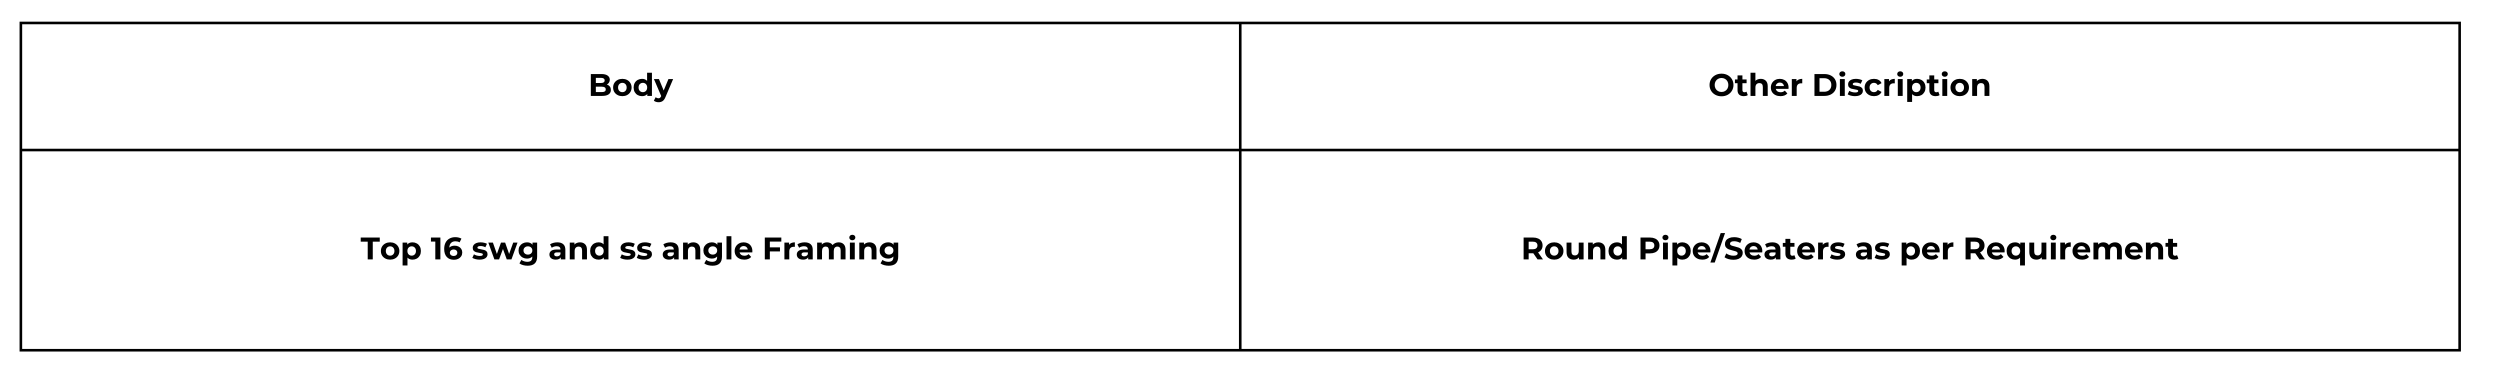 <svg xmlns="http://www.w3.org/2000/svg" xmlns:xlink="http://www.w3.org/1999/xlink" width="1920" viewBox="0 0 1440 225" height="300" preserveAspectRatio="xMidYMid meet"><defs><g></g><clipPath id="b4e8f62bf9"><path d="M 11.27 13 L 1417.516 13 L 1417.516 202 L 11.27 202 Z M 11.27 13 " clip-rule="nonzero"></path></clipPath><clipPath id="994b5242df"><path d="M 11.27 12.496 L 1417.516 12.496 L 1417.516 202.996 L 11.27 202.996 Z M 11.27 12.496 " clip-rule="nonzero"></path></clipPath></defs><rect x="-144" width="1728" fill="#ffffff" y="-22.5" height="270" fill-opacity="1"></rect><rect x="-144" width="1728" fill="#ffffff" y="-22.5" height="270" fill-opacity="1"></rect><g fill="#000000" fill-opacity="1"><g transform="translate(338.818, 55.246)"><g><path d="M 10.75 -6.547 C 11.469 -6.316 12.031 -5.938 12.438 -5.406 C 12.844 -4.875 13.047 -4.219 13.047 -3.438 C 13.047 -2.332 12.613 -1.484 11.75 -0.891 C 10.895 -0.297 9.648 0 8.016 0 L 1.5 0 L 1.5 -12.594 L 7.656 -12.594 C 9.188 -12.594 10.363 -12.297 11.188 -11.703 C 12.008 -11.117 12.422 -10.328 12.422 -9.328 C 12.422 -8.711 12.27 -8.164 11.969 -7.688 C 11.676 -7.207 11.27 -6.828 10.75 -6.547 Z M 4.391 -10.406 L 4.391 -7.438 L 7.297 -7.438 C 8.016 -7.438 8.555 -7.562 8.922 -7.812 C 9.297 -8.062 9.484 -8.43 9.484 -8.922 C 9.484 -9.422 9.297 -9.789 8.922 -10.031 C 8.555 -10.281 8.016 -10.406 7.297 -10.406 Z M 7.797 -2.203 C 8.566 -2.203 9.145 -2.328 9.531 -2.578 C 9.914 -2.828 10.109 -3.219 10.109 -3.75 C 10.109 -4.789 9.336 -5.312 7.797 -5.312 L 4.391 -5.312 L 4.391 -2.203 Z M 7.797 -2.203 "></path></g></g></g><g fill="#000000" fill-opacity="1"><g transform="translate(352.579, 55.246)"><g><path d="M 5.906 0.141 C 4.883 0.141 3.969 -0.07 3.156 -0.5 C 2.344 -0.926 1.707 -1.516 1.25 -2.266 C 0.801 -3.023 0.578 -3.883 0.578 -4.844 C 0.578 -5.801 0.801 -6.656 1.25 -7.406 C 1.707 -8.164 2.344 -8.758 3.156 -9.188 C 3.969 -9.613 4.883 -9.828 5.906 -9.828 C 6.926 -9.828 7.836 -9.613 8.641 -9.188 C 9.441 -8.758 10.07 -8.164 10.531 -7.406 C 10.988 -6.656 11.219 -5.801 11.219 -4.844 C 11.219 -3.883 10.988 -3.023 10.531 -2.266 C 10.07 -1.516 9.441 -0.926 8.641 -0.5 C 7.836 -0.07 6.926 0.141 5.906 0.141 Z M 5.906 -2.156 C 6.625 -2.156 7.211 -2.398 7.672 -2.891 C 8.141 -3.379 8.375 -4.031 8.375 -4.844 C 8.375 -5.656 8.141 -6.305 7.672 -6.797 C 7.211 -7.285 6.625 -7.531 5.906 -7.531 C 5.188 -7.531 4.594 -7.285 4.125 -6.797 C 3.656 -6.305 3.422 -5.656 3.422 -4.844 C 3.422 -4.031 3.656 -3.379 4.125 -2.891 C 4.594 -2.398 5.188 -2.156 5.906 -2.156 Z M 5.906 -2.156 "></path></g></g></g><g fill="#000000" fill-opacity="1"><g transform="translate(364.362, 55.246)"><g><path d="M 11.156 -13.359 L 11.156 0 L 8.484 0 L 8.484 -1.109 C 7.785 -0.273 6.773 0.141 5.453 0.141 C 4.547 0.141 3.723 -0.062 2.984 -0.469 C 2.242 -0.875 1.66 -1.453 1.234 -2.203 C 0.816 -2.961 0.609 -3.844 0.609 -4.844 C 0.609 -5.844 0.816 -6.719 1.234 -7.469 C 1.66 -8.227 2.242 -8.812 2.984 -9.219 C 3.723 -9.625 4.547 -9.828 5.453 -9.828 C 6.691 -9.828 7.66 -9.438 8.359 -8.656 L 8.359 -13.359 Z M 5.938 -2.156 C 6.645 -2.156 7.234 -2.398 7.703 -2.891 C 8.172 -3.379 8.406 -4.031 8.406 -4.844 C 8.406 -5.656 8.172 -6.305 7.703 -6.797 C 7.234 -7.285 6.645 -7.531 5.938 -7.531 C 5.219 -7.531 4.625 -7.285 4.156 -6.797 C 3.688 -6.305 3.453 -5.656 3.453 -4.844 C 3.453 -4.031 3.688 -3.379 4.156 -2.891 C 4.625 -2.398 5.219 -2.156 5.938 -2.156 Z M 5.938 -2.156 "></path></g></g></g><g fill="#000000" fill-opacity="1"><g transform="translate(376.81, 55.246)"><g><path d="M 10.906 -9.688 L 6.531 0.594 C 6.094 1.707 5.547 2.492 4.891 2.953 C 4.234 3.41 3.441 3.641 2.516 3.641 C 2.016 3.641 1.516 3.562 1.016 3.406 C 0.523 3.25 0.125 3.031 -0.188 2.75 L 0.844 0.75 C 1.062 0.945 1.312 1.098 1.594 1.203 C 1.875 1.316 2.156 1.375 2.438 1.375 C 2.812 1.375 3.117 1.281 3.359 1.094 C 3.598 0.906 3.816 0.594 4.016 0.156 L 4.047 0.078 L -0.141 -9.688 L 2.75 -9.688 L 5.469 -3.109 L 8.203 -9.688 Z M 10.906 -9.688 "></path></g></g></g><g fill="#000000" fill-opacity="1"><g transform="translate(983.997, 55.246)"><g><path d="M 7.594 0.219 C 6.289 0.219 5.113 -0.062 4.062 -0.625 C 3.008 -1.188 2.188 -1.961 1.594 -2.953 C 1 -3.953 0.703 -5.066 0.703 -6.297 C 0.703 -7.535 1 -8.648 1.594 -9.641 C 2.188 -10.629 3.008 -11.406 4.062 -11.969 C 5.113 -12.531 6.289 -12.812 7.594 -12.812 C 8.906 -12.812 10.082 -12.531 11.125 -11.969 C 12.164 -11.406 12.984 -10.629 13.578 -9.641 C 14.18 -8.648 14.484 -7.535 14.484 -6.297 C 14.484 -5.066 14.18 -3.953 13.578 -2.953 C 12.984 -1.961 12.164 -1.188 11.125 -0.625 C 10.082 -0.062 8.906 0.219 7.594 0.219 Z M 7.594 -2.266 C 8.344 -2.266 9.016 -2.438 9.609 -2.781 C 10.211 -3.125 10.68 -3.598 11.016 -4.203 C 11.359 -4.816 11.531 -5.516 11.531 -6.297 C 11.531 -7.078 11.359 -7.773 11.016 -8.391 C 10.68 -9.004 10.211 -9.477 9.609 -9.812 C 9.016 -10.156 8.344 -10.328 7.594 -10.328 C 6.852 -10.328 6.18 -10.156 5.578 -9.812 C 4.984 -9.477 4.516 -9.004 4.172 -8.391 C 3.828 -7.773 3.656 -7.078 3.656 -6.297 C 3.656 -5.516 3.828 -4.816 4.172 -4.203 C 4.516 -3.598 4.984 -3.125 5.578 -2.781 C 6.18 -2.438 6.852 -2.266 7.594 -2.266 Z M 7.594 -2.266 "></path></g></g></g><g fill="#000000" fill-opacity="1"><g transform="translate(999.179, 55.246)"><g><path d="M 7.547 -0.469 C 7.266 -0.258 6.922 -0.102 6.516 0 C 6.117 0.094 5.695 0.141 5.25 0.141 C 4.102 0.141 3.211 -0.148 2.578 -0.734 C 1.953 -1.328 1.641 -2.191 1.641 -3.328 L 1.641 -7.312 L 0.141 -7.312 L 0.141 -9.469 L 1.641 -9.469 L 1.641 -11.828 L 4.453 -11.828 L 4.453 -9.469 L 6.859 -9.469 L 6.859 -7.312 L 4.453 -7.312 L 4.453 -3.359 C 4.453 -2.953 4.555 -2.641 4.766 -2.422 C 4.973 -2.203 5.27 -2.094 5.656 -2.094 C 6.094 -2.094 6.469 -2.211 6.781 -2.453 Z M 7.547 -0.469 "></path></g></g></g><g fill="#000000" fill-opacity="1"><g transform="translate(1007.004, 55.246)"><g><path d="M 7.188 -9.828 C 8.383 -9.828 9.352 -9.469 10.094 -8.75 C 10.832 -8.031 11.203 -6.961 11.203 -5.547 L 11.203 0 L 8.391 0 L 8.391 -5.109 C 8.391 -5.879 8.219 -6.453 7.875 -6.828 C 7.539 -7.203 7.055 -7.391 6.422 -7.391 C 5.711 -7.391 5.148 -7.172 4.734 -6.734 C 4.316 -6.297 4.109 -5.645 4.109 -4.781 L 4.109 0 L 1.297 0 L 1.297 -13.359 L 4.109 -13.359 L 4.109 -8.672 C 4.473 -9.047 4.922 -9.332 5.453 -9.531 C 5.984 -9.727 6.562 -9.828 7.188 -9.828 Z M 7.188 -9.828 "></path></g></g></g><g fill="#000000" fill-opacity="1"><g transform="translate(1019.434, 55.246)"><g><path d="M 10.781 -4.812 C 10.781 -4.77 10.766 -4.516 10.734 -4.047 L 3.406 -4.047 C 3.531 -3.453 3.836 -2.977 4.328 -2.625 C 4.828 -2.281 5.441 -2.109 6.172 -2.109 C 6.68 -2.109 7.129 -2.18 7.516 -2.328 C 7.898 -2.484 8.266 -2.723 8.609 -3.047 L 10.094 -1.422 C 9.188 -0.379 7.859 0.141 6.109 0.141 C 5.016 0.141 4.047 -0.07 3.203 -0.5 C 2.359 -0.926 1.707 -1.516 1.25 -2.266 C 0.801 -3.023 0.578 -3.883 0.578 -4.844 C 0.578 -5.789 0.801 -6.645 1.25 -7.406 C 1.695 -8.164 2.312 -8.758 3.094 -9.188 C 3.883 -9.613 4.766 -9.828 5.734 -9.828 C 6.68 -9.828 7.539 -9.625 8.312 -9.219 C 9.082 -8.812 9.688 -8.223 10.125 -7.453 C 10.562 -6.691 10.781 -5.812 10.781 -4.812 Z M 5.766 -7.703 C 5.129 -7.703 4.594 -7.52 4.156 -7.156 C 3.727 -6.801 3.461 -6.312 3.359 -5.688 L 8.141 -5.688 C 8.035 -6.301 7.77 -6.789 7.344 -7.156 C 6.914 -7.52 6.391 -7.703 5.766 -7.703 Z M 5.766 -7.703 "></path></g></g></g><g fill="#000000" fill-opacity="1"><g transform="translate(1030.785, 55.246)"><g><path d="M 3.984 -8.406 C 4.316 -8.875 4.766 -9.227 5.328 -9.469 C 5.898 -9.707 6.562 -9.828 7.312 -9.828 L 7.312 -7.234 C 7 -7.254 6.785 -7.266 6.672 -7.266 C 5.867 -7.266 5.238 -7.039 4.781 -6.594 C 4.332 -6.145 4.109 -5.473 4.109 -4.578 L 4.109 0 L 1.297 0 L 1.297 -9.688 L 3.984 -9.688 Z M 3.984 -8.406 "></path></g></g></g><g fill="#000000" fill-opacity="1"><g transform="translate(1038.538, 55.246)"><g></g></g></g><g fill="#000000" fill-opacity="1"><g transform="translate(1043.628, 55.246)"><g><path d="M 1.5 -12.594 L 7.219 -12.594 C 8.582 -12.594 9.789 -12.332 10.844 -11.812 C 11.895 -11.289 12.711 -10.555 13.297 -9.609 C 13.879 -8.66 14.172 -7.555 14.172 -6.297 C 14.172 -5.035 13.879 -3.93 13.297 -2.984 C 12.711 -2.035 11.895 -1.301 10.844 -0.781 C 9.789 -0.258 8.582 0 7.219 0 L 1.5 0 Z M 7.078 -2.391 C 8.336 -2.391 9.344 -2.738 10.094 -3.438 C 10.844 -4.145 11.219 -5.098 11.219 -6.297 C 11.219 -7.492 10.844 -8.441 10.094 -9.141 C 9.344 -9.848 8.336 -10.203 7.078 -10.203 L 4.406 -10.203 L 4.406 -2.391 Z M 7.078 -2.391 "></path></g></g></g><g fill="#000000" fill-opacity="1"><g transform="translate(1058.487, 55.246)"><g><path d="M 1.297 -9.688 L 4.109 -9.688 L 4.109 0 L 1.297 0 Z M 2.688 -11.031 C 2.176 -11.031 1.758 -11.18 1.438 -11.484 C 1.113 -11.785 0.953 -12.156 0.953 -12.594 C 0.953 -13.039 1.113 -13.414 1.438 -13.719 C 1.758 -14.02 2.176 -14.172 2.688 -14.172 C 3.207 -14.172 3.629 -14.023 3.953 -13.734 C 4.273 -13.441 4.438 -13.082 4.438 -12.656 C 4.438 -12.188 4.273 -11.797 3.953 -11.484 C 3.629 -11.18 3.207 -11.031 2.688 -11.031 Z M 2.688 -11.031 "></path></g></g></g><g fill="#000000" fill-opacity="1"><g transform="translate(1063.901, 55.246)"><g><path d="M 4.547 0.141 C 3.742 0.141 2.957 0.039 2.188 -0.156 C 1.426 -0.352 0.816 -0.602 0.359 -0.906 L 1.297 -2.922 C 1.723 -2.641 2.242 -2.41 2.859 -2.234 C 3.473 -2.066 4.07 -1.984 4.656 -1.984 C 5.844 -1.984 6.438 -2.273 6.438 -2.859 C 6.438 -3.141 6.273 -3.336 5.953 -3.453 C 5.629 -3.578 5.133 -3.68 4.469 -3.766 C 3.676 -3.879 3.02 -4.016 2.5 -4.172 C 1.988 -4.328 1.539 -4.602 1.156 -5 C 0.781 -5.395 0.594 -5.961 0.594 -6.703 C 0.594 -7.305 0.77 -7.844 1.125 -8.312 C 1.477 -8.789 1.992 -9.16 2.672 -9.422 C 3.348 -9.691 4.148 -9.828 5.078 -9.828 C 5.766 -9.828 6.445 -9.75 7.125 -9.594 C 7.801 -9.445 8.359 -9.242 8.797 -8.984 L 7.859 -6.984 C 7.016 -7.461 6.086 -7.703 5.078 -7.703 C 4.473 -7.703 4.02 -7.617 3.719 -7.453 C 3.426 -7.285 3.281 -7.066 3.281 -6.797 C 3.281 -6.504 3.441 -6.297 3.766 -6.172 C 4.086 -6.055 4.602 -5.941 5.312 -5.828 C 6.102 -5.703 6.75 -5.562 7.25 -5.406 C 7.758 -5.258 8.195 -4.988 8.562 -4.594 C 8.938 -4.195 9.125 -3.645 9.125 -2.938 C 9.125 -2.332 8.941 -1.797 8.578 -1.328 C 8.223 -0.859 7.695 -0.492 7 -0.234 C 6.312 0.016 5.492 0.141 4.547 0.141 Z M 4.547 0.141 "></path></g></g></g><g fill="#000000" fill-opacity="1"><g transform="translate(1073.453, 55.246)"><g><path d="M 5.969 0.141 C 4.938 0.141 4.008 -0.07 3.188 -0.5 C 2.375 -0.926 1.734 -1.516 1.266 -2.266 C 0.805 -3.023 0.578 -3.883 0.578 -4.844 C 0.578 -5.801 0.805 -6.656 1.266 -7.406 C 1.734 -8.164 2.375 -8.758 3.188 -9.188 C 4.008 -9.613 4.938 -9.828 5.969 -9.828 C 6.988 -9.828 7.879 -9.613 8.641 -9.188 C 9.41 -8.758 9.969 -8.148 10.312 -7.359 L 8.141 -6.188 C 7.629 -7.082 6.898 -7.531 5.953 -7.531 C 5.223 -7.531 4.617 -7.285 4.141 -6.797 C 3.66 -6.316 3.422 -5.664 3.422 -4.844 C 3.422 -4.008 3.66 -3.352 4.141 -2.875 C 4.617 -2.395 5.223 -2.156 5.953 -2.156 C 6.91 -2.156 7.641 -2.598 8.141 -3.484 L 10.312 -2.297 C 9.969 -1.535 9.41 -0.938 8.641 -0.5 C 7.879 -0.07 6.988 0.141 5.969 0.141 Z M 5.969 0.141 "></path></g></g></g><g fill="#000000" fill-opacity="1"><g transform="translate(1084.084, 55.246)"><g><path d="M 3.984 -8.406 C 4.316 -8.875 4.766 -9.227 5.328 -9.469 C 5.898 -9.707 6.562 -9.828 7.312 -9.828 L 7.312 -7.234 C 7 -7.254 6.785 -7.266 6.672 -7.266 C 5.867 -7.266 5.238 -7.039 4.781 -6.594 C 4.332 -6.145 4.109 -5.473 4.109 -4.578 L 4.109 0 L 1.297 0 L 1.297 -9.688 L 3.984 -9.688 Z M 3.984 -8.406 "></path></g></g></g><g fill="#000000" fill-opacity="1"><g transform="translate(1091.837, 55.246)"><g><path d="M 1.297 -9.688 L 4.109 -9.688 L 4.109 0 L 1.297 0 Z M 2.688 -11.031 C 2.176 -11.031 1.758 -11.18 1.438 -11.484 C 1.113 -11.785 0.953 -12.156 0.953 -12.594 C 0.953 -13.039 1.113 -13.414 1.438 -13.719 C 1.758 -14.02 2.176 -14.172 2.688 -14.172 C 3.207 -14.172 3.629 -14.023 3.953 -13.734 C 4.273 -13.441 4.438 -13.082 4.438 -12.656 C 4.438 -12.188 4.273 -11.797 3.953 -11.484 C 3.629 -11.18 3.207 -11.031 2.688 -11.031 Z M 2.688 -11.031 "></path></g></g></g><g fill="#000000" fill-opacity="1"><g transform="translate(1097.252, 55.246)"><g><path d="M 7.016 -9.828 C 7.922 -9.828 8.738 -9.617 9.469 -9.203 C 10.207 -8.797 10.785 -8.219 11.203 -7.469 C 11.629 -6.719 11.844 -5.844 11.844 -4.844 C 11.844 -3.844 11.629 -2.969 11.203 -2.219 C 10.785 -1.469 10.207 -0.883 9.469 -0.469 C 8.738 -0.062 7.922 0.141 7.016 0.141 C 5.785 0.141 4.816 -0.25 4.109 -1.031 L 4.109 3.484 L 1.297 3.484 L 1.297 -9.688 L 3.984 -9.688 L 3.984 -8.562 C 4.672 -9.406 5.68 -9.828 7.016 -9.828 Z M 6.531 -2.156 C 7.25 -2.156 7.836 -2.398 8.297 -2.891 C 8.766 -3.379 9 -4.031 9 -4.844 C 9 -5.656 8.766 -6.305 8.297 -6.797 C 7.836 -7.285 7.25 -7.531 6.531 -7.531 C 5.812 -7.531 5.219 -7.285 4.75 -6.797 C 4.289 -6.305 4.062 -5.656 4.062 -4.844 C 4.062 -4.031 4.289 -3.379 4.75 -2.891 C 5.219 -2.398 5.812 -2.156 6.531 -2.156 Z M 6.531 -2.156 "></path></g></g></g><g fill="#000000" fill-opacity="1"><g transform="translate(1109.664, 55.246)"><g><path d="M 7.547 -0.469 C 7.266 -0.258 6.922 -0.102 6.516 0 C 6.117 0.094 5.695 0.141 5.25 0.141 C 4.102 0.141 3.211 -0.148 2.578 -0.734 C 1.953 -1.328 1.641 -2.191 1.641 -3.328 L 1.641 -7.312 L 0.141 -7.312 L 0.141 -9.469 L 1.641 -9.469 L 1.641 -11.828 L 4.453 -11.828 L 4.453 -9.469 L 6.859 -9.469 L 6.859 -7.312 L 4.453 -7.312 L 4.453 -3.359 C 4.453 -2.953 4.555 -2.641 4.766 -2.422 C 4.973 -2.203 5.27 -2.094 5.656 -2.094 C 6.094 -2.094 6.469 -2.211 6.781 -2.453 Z M 7.547 -0.469 "></path></g></g></g><g fill="#000000" fill-opacity="1"><g transform="translate(1117.488, 55.246)"><g><path d="M 1.297 -9.688 L 4.109 -9.688 L 4.109 0 L 1.297 0 Z M 2.688 -11.031 C 2.176 -11.031 1.758 -11.18 1.438 -11.484 C 1.113 -11.785 0.953 -12.156 0.953 -12.594 C 0.953 -13.039 1.113 -13.414 1.438 -13.719 C 1.758 -14.02 2.176 -14.172 2.688 -14.172 C 3.207 -14.172 3.629 -14.023 3.953 -13.734 C 4.273 -13.441 4.438 -13.082 4.438 -12.656 C 4.438 -12.188 4.273 -11.797 3.953 -11.484 C 3.629 -11.18 3.207 -11.031 2.688 -11.031 Z M 2.688 -11.031 "></path></g></g></g><g fill="#000000" fill-opacity="1"><g transform="translate(1122.903, 55.246)"><g><path d="M 5.906 0.141 C 4.883 0.141 3.969 -0.07 3.156 -0.5 C 2.344 -0.926 1.707 -1.516 1.25 -2.266 C 0.801 -3.023 0.578 -3.883 0.578 -4.844 C 0.578 -5.801 0.801 -6.656 1.25 -7.406 C 1.707 -8.164 2.344 -8.758 3.156 -9.188 C 3.969 -9.613 4.883 -9.828 5.906 -9.828 C 6.926 -9.828 7.836 -9.613 8.641 -9.188 C 9.441 -8.758 10.07 -8.164 10.531 -7.406 C 10.988 -6.656 11.219 -5.801 11.219 -4.844 C 11.219 -3.883 10.988 -3.023 10.531 -2.266 C 10.07 -1.516 9.441 -0.926 8.641 -0.5 C 7.836 -0.07 6.926 0.141 5.906 0.141 Z M 5.906 -2.156 C 6.625 -2.156 7.211 -2.398 7.672 -2.891 C 8.141 -3.379 8.375 -4.031 8.375 -4.844 C 8.375 -5.656 8.141 -6.305 7.672 -6.797 C 7.211 -7.285 6.625 -7.531 5.906 -7.531 C 5.188 -7.531 4.594 -7.285 4.125 -6.797 C 3.656 -6.305 3.422 -5.656 3.422 -4.844 C 3.422 -4.031 3.656 -3.379 4.125 -2.891 C 4.594 -2.398 5.188 -2.156 5.906 -2.156 Z M 5.906 -2.156 "></path></g></g></g><g fill="#000000" fill-opacity="1"><g transform="translate(1134.685, 55.246)"><g><path d="M 7.188 -9.828 C 8.383 -9.828 9.352 -9.469 10.094 -8.75 C 10.832 -8.031 11.203 -6.961 11.203 -5.547 L 11.203 0 L 8.391 0 L 8.391 -5.109 C 8.391 -5.879 8.219 -6.453 7.875 -6.828 C 7.539 -7.203 7.055 -7.391 6.422 -7.391 C 5.711 -7.391 5.148 -7.172 4.734 -6.734 C 4.316 -6.297 4.109 -5.645 4.109 -4.781 L 4.109 0 L 1.297 0 L 1.297 -9.688 L 3.984 -9.688 L 3.984 -8.547 C 4.348 -8.953 4.805 -9.266 5.359 -9.484 C 5.91 -9.711 6.52 -9.828 7.188 -9.828 Z M 7.188 -9.828 "></path></g></g></g><g fill="#000000" fill-opacity="1"><g transform="translate(207.697, 149.416)"><g><path d="M 4.109 -10.219 L 0.078 -10.219 L 0.078 -12.594 L 11.047 -12.594 L 11.047 -10.219 L 7.016 -10.219 L 7.016 0 L 4.109 0 Z M 4.109 -10.219 "></path></g></g></g><g fill="#000000" fill-opacity="1"><g transform="translate(218.814, 149.416)"><g><path d="M 5.906 0.141 C 4.883 0.141 3.969 -0.07 3.156 -0.5 C 2.344 -0.926 1.707 -1.516 1.25 -2.266 C 0.801 -3.023 0.578 -3.883 0.578 -4.844 C 0.578 -5.801 0.801 -6.656 1.25 -7.406 C 1.707 -8.164 2.344 -8.758 3.156 -9.188 C 3.969 -9.613 4.883 -9.828 5.906 -9.828 C 6.926 -9.828 7.836 -9.613 8.641 -9.188 C 9.441 -8.758 10.07 -8.164 10.531 -7.406 C 10.988 -6.656 11.219 -5.801 11.219 -4.844 C 11.219 -3.883 10.988 -3.023 10.531 -2.266 C 10.07 -1.516 9.441 -0.926 8.641 -0.5 C 7.836 -0.07 6.926 0.141 5.906 0.141 Z M 5.906 -2.156 C 6.625 -2.156 7.211 -2.398 7.672 -2.891 C 8.141 -3.379 8.375 -4.031 8.375 -4.844 C 8.375 -5.656 8.141 -6.305 7.672 -6.797 C 7.211 -7.285 6.625 -7.531 5.906 -7.531 C 5.188 -7.531 4.594 -7.285 4.125 -6.797 C 3.656 -6.305 3.422 -5.656 3.422 -4.844 C 3.422 -4.031 3.656 -3.379 4.125 -2.891 C 4.594 -2.398 5.188 -2.156 5.906 -2.156 Z M 5.906 -2.156 "></path></g></g></g><g fill="#000000" fill-opacity="1"><g transform="translate(230.596, 149.416)"><g><path d="M 7.016 -9.828 C 7.922 -9.828 8.738 -9.617 9.469 -9.203 C 10.207 -8.797 10.785 -8.219 11.203 -7.469 C 11.629 -6.719 11.844 -5.844 11.844 -4.844 C 11.844 -3.844 11.629 -2.969 11.203 -2.219 C 10.785 -1.469 10.207 -0.883 9.469 -0.469 C 8.738 -0.062 7.922 0.141 7.016 0.141 C 5.785 0.141 4.816 -0.25 4.109 -1.031 L 4.109 3.484 L 1.297 3.484 L 1.297 -9.688 L 3.984 -9.688 L 3.984 -8.562 C 4.672 -9.406 5.68 -9.828 7.016 -9.828 Z M 6.531 -2.156 C 7.25 -2.156 7.836 -2.398 8.297 -2.891 C 8.766 -3.379 9 -4.031 9 -4.844 C 9 -5.656 8.766 -6.305 8.297 -6.797 C 7.836 -7.285 7.25 -7.531 6.531 -7.531 C 5.812 -7.531 5.219 -7.285 4.75 -6.797 C 4.289 -6.305 4.062 -5.656 4.062 -4.844 C 4.062 -4.031 4.289 -3.379 4.75 -2.891 C 5.219 -2.398 5.812 -2.156 6.531 -2.156 Z M 6.531 -2.156 "></path></g></g></g><g fill="#000000" fill-opacity="1"><g transform="translate(243.008, 149.416)"><g></g></g></g><g fill="#000000" fill-opacity="1"><g transform="translate(248.099, 149.416)"><g><path d="M 5.562 -12.594 L 5.562 0 L 2.641 0 L 2.641 -10.266 L 0.125 -10.266 L 0.125 -12.594 Z M 5.562 -12.594 "></path></g></g></g><g fill="#000000" fill-opacity="1"><g transform="translate(255.15, 149.416)"><g><path d="M 6.766 -7.906 C 7.566 -7.906 8.297 -7.742 8.953 -7.422 C 9.617 -7.098 10.145 -6.633 10.531 -6.031 C 10.914 -5.438 11.109 -4.754 11.109 -3.984 C 11.109 -3.141 10.895 -2.398 10.469 -1.766 C 10.051 -1.129 9.477 -0.641 8.75 -0.297 C 8.031 0.047 7.227 0.219 6.344 0.219 C 4.57 0.219 3.188 -0.32 2.188 -1.406 C 1.195 -2.488 0.703 -4.031 0.703 -6.031 C 0.703 -7.457 0.973 -8.68 1.516 -9.703 C 2.055 -10.723 2.805 -11.492 3.766 -12.016 C 4.734 -12.547 5.852 -12.812 7.125 -12.812 C 7.801 -12.812 8.445 -12.734 9.062 -12.578 C 9.676 -12.43 10.203 -12.223 10.641 -11.953 L 9.562 -9.812 C 8.938 -10.227 8.148 -10.438 7.203 -10.438 C 6.129 -10.438 5.281 -10.125 4.656 -9.5 C 4.031 -8.875 3.695 -7.969 3.656 -6.781 C 4.395 -7.531 5.43 -7.906 6.766 -7.906 Z M 6.172 -1.969 C 6.797 -1.969 7.301 -2.133 7.688 -2.469 C 8.082 -2.801 8.281 -3.254 8.281 -3.828 C 8.281 -4.41 8.082 -4.867 7.688 -5.203 C 7.301 -5.547 6.785 -5.719 6.141 -5.719 C 5.504 -5.719 4.977 -5.539 4.562 -5.188 C 4.156 -4.832 3.953 -4.379 3.953 -3.828 C 3.953 -3.273 4.148 -2.828 4.547 -2.484 C 4.941 -2.141 5.484 -1.969 6.172 -1.969 Z M 6.172 -1.969 "></path></g></g></g><g fill="#000000" fill-opacity="1"><g transform="translate(266.609, 149.416)"><g></g></g></g><g fill="#000000" fill-opacity="1"><g transform="translate(271.7, 149.416)"><g><path d="M 4.547 0.141 C 3.742 0.141 2.957 0.039 2.188 -0.156 C 1.426 -0.352 0.816 -0.602 0.359 -0.906 L 1.297 -2.922 C 1.723 -2.641 2.242 -2.41 2.859 -2.234 C 3.473 -2.066 4.07 -1.984 4.656 -1.984 C 5.844 -1.984 6.438 -2.273 6.438 -2.859 C 6.438 -3.141 6.273 -3.336 5.953 -3.453 C 5.629 -3.578 5.133 -3.68 4.469 -3.766 C 3.676 -3.879 3.02 -4.016 2.5 -4.172 C 1.988 -4.328 1.539 -4.602 1.156 -5 C 0.781 -5.395 0.594 -5.961 0.594 -6.703 C 0.594 -7.305 0.77 -7.844 1.125 -8.312 C 1.477 -8.789 1.992 -9.16 2.672 -9.422 C 3.348 -9.691 4.148 -9.828 5.078 -9.828 C 5.766 -9.828 6.445 -9.75 7.125 -9.594 C 7.801 -9.445 8.359 -9.242 8.797 -8.984 L 7.859 -6.984 C 7.016 -7.461 6.086 -7.703 5.078 -7.703 C 4.473 -7.703 4.02 -7.617 3.719 -7.453 C 3.426 -7.285 3.281 -7.066 3.281 -6.797 C 3.281 -6.504 3.441 -6.297 3.766 -6.172 C 4.086 -6.055 4.602 -5.941 5.312 -5.828 C 6.102 -5.703 6.75 -5.562 7.25 -5.406 C 7.758 -5.258 8.195 -4.988 8.562 -4.594 C 8.938 -4.195 9.125 -3.645 9.125 -2.938 C 9.125 -2.332 8.941 -1.797 8.578 -1.328 C 8.223 -0.859 7.695 -0.492 7 -0.234 C 6.312 0.016 5.492 0.141 4.547 0.141 Z M 4.547 0.141 "></path></g></g></g><g fill="#000000" fill-opacity="1"><g transform="translate(281.252, 149.416)"><g><path d="M 16.844 -9.688 L 13.344 0 L 10.641 0 L 8.453 -6.016 L 6.203 0 L 3.516 0 L 0.016 -9.688 L 2.656 -9.688 L 4.953 -3.125 L 7.328 -9.688 L 9.703 -9.688 L 12 -3.125 L 14.359 -9.688 Z M 16.844 -9.688 "></path></g></g></g><g fill="#000000" fill-opacity="1"><g transform="translate(298.107, 149.416)"><g><path d="M 11.281 -9.688 L 11.281 -1.625 C 11.281 0.156 10.816 1.477 9.891 2.344 C 8.973 3.207 7.625 3.641 5.844 3.641 C 4.914 3.641 4.031 3.523 3.188 3.297 C 2.344 3.066 1.645 2.734 1.094 2.297 L 2.219 0.281 C 2.625 0.625 3.141 0.895 3.766 1.094 C 4.391 1.289 5.016 1.391 5.641 1.391 C 6.609 1.391 7.32 1.172 7.781 0.734 C 8.25 0.297 8.484 -0.367 8.484 -1.266 L 8.484 -1.672 C 7.742 -0.867 6.723 -0.469 5.422 -0.469 C 4.535 -0.469 3.723 -0.66 2.984 -1.047 C 2.242 -1.441 1.656 -1.992 1.219 -2.703 C 0.789 -3.41 0.578 -4.223 0.578 -5.141 C 0.578 -6.066 0.789 -6.883 1.219 -7.594 C 1.656 -8.301 2.242 -8.848 2.984 -9.234 C 3.723 -9.629 4.535 -9.828 5.422 -9.828 C 6.828 -9.828 7.895 -9.363 8.625 -8.438 L 8.625 -9.688 Z M 5.969 -2.766 C 6.719 -2.766 7.328 -2.984 7.797 -3.422 C 8.273 -3.867 8.516 -4.441 8.516 -5.141 C 8.516 -5.848 8.273 -6.422 7.797 -6.859 C 7.328 -7.305 6.719 -7.531 5.969 -7.531 C 5.227 -7.531 4.617 -7.305 4.141 -6.859 C 3.66 -6.422 3.422 -5.848 3.422 -5.141 C 3.422 -4.441 3.66 -3.867 4.141 -3.422 C 4.617 -2.984 5.227 -2.766 5.969 -2.766 Z M 5.969 -2.766 "></path></g></g></g><g fill="#000000" fill-opacity="1"><g transform="translate(310.698, 149.416)"><g></g></g></g><g fill="#000000" fill-opacity="1"><g transform="translate(315.789, 149.416)"><g><path d="M 5.203 -9.828 C 6.703 -9.828 7.852 -9.469 8.656 -8.75 C 9.457 -8.039 9.859 -6.969 9.859 -5.531 L 9.859 0 L 7.234 0 L 7.234 -1.203 C 6.703 -0.305 5.719 0.141 4.281 0.141 C 3.539 0.141 2.895 0.016 2.344 -0.234 C 1.801 -0.484 1.383 -0.828 1.094 -1.266 C 0.812 -1.711 0.672 -2.223 0.672 -2.797 C 0.672 -3.691 1.008 -4.395 1.688 -4.906 C 2.363 -5.426 3.41 -5.688 4.828 -5.688 L 7.062 -5.688 C 7.062 -6.301 6.875 -6.77 6.5 -7.094 C 6.125 -7.426 5.566 -7.594 4.828 -7.594 C 4.305 -7.594 3.797 -7.508 3.297 -7.344 C 2.805 -7.188 2.383 -6.973 2.031 -6.703 L 1.031 -8.656 C 1.551 -9.031 2.18 -9.316 2.922 -9.516 C 3.66 -9.723 4.422 -9.828 5.203 -9.828 Z M 4.984 -1.75 C 5.461 -1.75 5.891 -1.859 6.266 -2.078 C 6.641 -2.297 6.906 -2.625 7.062 -3.062 L 7.062 -4.047 L 5.125 -4.047 C 3.977 -4.047 3.406 -3.672 3.406 -2.922 C 3.406 -2.555 3.547 -2.27 3.828 -2.062 C 4.109 -1.852 4.492 -1.75 4.984 -1.75 Z M 4.984 -1.75 "></path></g></g></g><g fill="#000000" fill-opacity="1"><g transform="translate(326.888, 149.416)"><g><path d="M 7.188 -9.828 C 8.383 -9.828 9.352 -9.469 10.094 -8.75 C 10.832 -8.031 11.203 -6.961 11.203 -5.547 L 11.203 0 L 8.391 0 L 8.391 -5.109 C 8.391 -5.879 8.219 -6.453 7.875 -6.828 C 7.539 -7.203 7.055 -7.391 6.422 -7.391 C 5.711 -7.391 5.148 -7.172 4.734 -6.734 C 4.316 -6.297 4.109 -5.645 4.109 -4.781 L 4.109 0 L 1.297 0 L 1.297 -9.688 L 3.984 -9.688 L 3.984 -8.547 C 4.348 -8.953 4.805 -9.266 5.359 -9.484 C 5.91 -9.711 6.52 -9.828 7.188 -9.828 Z M 7.188 -9.828 "></path></g></g></g><g fill="#000000" fill-opacity="1"><g transform="translate(339.318, 149.416)"><g><path d="M 11.156 -13.359 L 11.156 0 L 8.484 0 L 8.484 -1.109 C 7.785 -0.273 6.773 0.141 5.453 0.141 C 4.547 0.141 3.723 -0.062 2.984 -0.469 C 2.242 -0.875 1.66 -1.453 1.234 -2.203 C 0.816 -2.961 0.609 -3.844 0.609 -4.844 C 0.609 -5.844 0.816 -6.719 1.234 -7.469 C 1.66 -8.227 2.242 -8.812 2.984 -9.219 C 3.723 -9.625 4.547 -9.828 5.453 -9.828 C 6.691 -9.828 7.66 -9.438 8.359 -8.656 L 8.359 -13.359 Z M 5.938 -2.156 C 6.645 -2.156 7.234 -2.398 7.703 -2.891 C 8.172 -3.379 8.406 -4.031 8.406 -4.844 C 8.406 -5.656 8.172 -6.305 7.703 -6.797 C 7.234 -7.285 6.645 -7.531 5.938 -7.531 C 5.219 -7.531 4.625 -7.285 4.156 -6.797 C 3.688 -6.305 3.453 -5.656 3.453 -4.844 C 3.453 -4.031 3.688 -3.379 4.156 -2.891 C 4.625 -2.398 5.219 -2.156 5.938 -2.156 Z M 5.938 -2.156 "></path></g></g></g><g fill="#000000" fill-opacity="1"><g transform="translate(351.766, 149.416)"><g></g></g></g><g fill="#000000" fill-opacity="1"><g transform="translate(356.856, 149.416)"><g><path d="M 4.547 0.141 C 3.742 0.141 2.957 0.039 2.188 -0.156 C 1.426 -0.352 0.816 -0.602 0.359 -0.906 L 1.297 -2.922 C 1.723 -2.641 2.242 -2.41 2.859 -2.234 C 3.473 -2.066 4.07 -1.984 4.656 -1.984 C 5.844 -1.984 6.438 -2.273 6.438 -2.859 C 6.438 -3.141 6.273 -3.336 5.953 -3.453 C 5.629 -3.578 5.133 -3.68 4.469 -3.766 C 3.676 -3.879 3.02 -4.016 2.5 -4.172 C 1.988 -4.328 1.539 -4.602 1.156 -5 C 0.781 -5.395 0.594 -5.961 0.594 -6.703 C 0.594 -7.305 0.77 -7.844 1.125 -8.312 C 1.477 -8.789 1.992 -9.16 2.672 -9.422 C 3.348 -9.691 4.148 -9.828 5.078 -9.828 C 5.766 -9.828 6.445 -9.75 7.125 -9.594 C 7.801 -9.445 8.359 -9.242 8.797 -8.984 L 7.859 -6.984 C 7.016 -7.461 6.086 -7.703 5.078 -7.703 C 4.473 -7.703 4.02 -7.617 3.719 -7.453 C 3.426 -7.285 3.281 -7.066 3.281 -6.797 C 3.281 -6.504 3.441 -6.297 3.766 -6.172 C 4.086 -6.055 4.602 -5.941 5.312 -5.828 C 6.102 -5.703 6.75 -5.562 7.25 -5.406 C 7.758 -5.258 8.195 -4.988 8.562 -4.594 C 8.938 -4.195 9.125 -3.645 9.125 -2.938 C 9.125 -2.332 8.941 -1.797 8.578 -1.328 C 8.223 -0.859 7.695 -0.492 7 -0.234 C 6.312 0.016 5.492 0.141 4.547 0.141 Z M 4.547 0.141 "></path></g></g></g><g fill="#000000" fill-opacity="1"><g transform="translate(366.408, 149.416)"><g><path d="M 4.547 0.141 C 3.742 0.141 2.957 0.039 2.188 -0.156 C 1.426 -0.352 0.816 -0.602 0.359 -0.906 L 1.297 -2.922 C 1.723 -2.641 2.242 -2.41 2.859 -2.234 C 3.473 -2.066 4.07 -1.984 4.656 -1.984 C 5.844 -1.984 6.438 -2.273 6.438 -2.859 C 6.438 -3.141 6.273 -3.336 5.953 -3.453 C 5.629 -3.578 5.133 -3.68 4.469 -3.766 C 3.676 -3.879 3.02 -4.016 2.5 -4.172 C 1.988 -4.328 1.539 -4.602 1.156 -5 C 0.781 -5.395 0.594 -5.961 0.594 -6.703 C 0.594 -7.305 0.77 -7.844 1.125 -8.312 C 1.477 -8.789 1.992 -9.16 2.672 -9.422 C 3.348 -9.691 4.148 -9.828 5.078 -9.828 C 5.766 -9.828 6.445 -9.75 7.125 -9.594 C 7.801 -9.445 8.359 -9.242 8.797 -8.984 L 7.859 -6.984 C 7.016 -7.461 6.086 -7.703 5.078 -7.703 C 4.473 -7.703 4.02 -7.617 3.719 -7.453 C 3.426 -7.285 3.281 -7.066 3.281 -6.797 C 3.281 -6.504 3.441 -6.297 3.766 -6.172 C 4.086 -6.055 4.602 -5.941 5.312 -5.828 C 6.102 -5.703 6.75 -5.562 7.25 -5.406 C 7.758 -5.258 8.195 -4.988 8.562 -4.594 C 8.938 -4.195 9.125 -3.645 9.125 -2.938 C 9.125 -2.332 8.941 -1.797 8.578 -1.328 C 8.223 -0.859 7.695 -0.492 7 -0.234 C 6.312 0.016 5.492 0.141 4.547 0.141 Z M 4.547 0.141 "></path></g></g></g><g fill="#000000" fill-opacity="1"><g transform="translate(375.96, 149.416)"><g></g></g></g><g fill="#000000" fill-opacity="1"><g transform="translate(381.051, 149.416)"><g><path d="M 5.203 -9.828 C 6.703 -9.828 7.852 -9.469 8.656 -8.75 C 9.457 -8.039 9.859 -6.969 9.859 -5.531 L 9.859 0 L 7.234 0 L 7.234 -1.203 C 6.703 -0.305 5.719 0.141 4.281 0.141 C 3.539 0.141 2.895 0.016 2.344 -0.234 C 1.801 -0.484 1.383 -0.828 1.094 -1.266 C 0.812 -1.711 0.672 -2.223 0.672 -2.797 C 0.672 -3.691 1.008 -4.395 1.688 -4.906 C 2.363 -5.426 3.41 -5.688 4.828 -5.688 L 7.062 -5.688 C 7.062 -6.301 6.875 -6.77 6.5 -7.094 C 6.125 -7.426 5.566 -7.594 4.828 -7.594 C 4.305 -7.594 3.797 -7.508 3.297 -7.344 C 2.805 -7.188 2.383 -6.973 2.031 -6.703 L 1.031 -8.656 C 1.551 -9.031 2.18 -9.316 2.922 -9.516 C 3.66 -9.723 4.422 -9.828 5.203 -9.828 Z M 4.984 -1.75 C 5.461 -1.75 5.891 -1.859 6.266 -2.078 C 6.641 -2.297 6.906 -2.625 7.062 -3.062 L 7.062 -4.047 L 5.125 -4.047 C 3.977 -4.047 3.406 -3.672 3.406 -2.922 C 3.406 -2.555 3.547 -2.27 3.828 -2.062 C 4.109 -1.852 4.492 -1.75 4.984 -1.75 Z M 4.984 -1.75 "></path></g></g></g><g fill="#000000" fill-opacity="1"><g transform="translate(392.15, 149.416)"><g><path d="M 7.188 -9.828 C 8.383 -9.828 9.352 -9.469 10.094 -8.75 C 10.832 -8.031 11.203 -6.961 11.203 -5.547 L 11.203 0 L 8.391 0 L 8.391 -5.109 C 8.391 -5.879 8.219 -6.453 7.875 -6.828 C 7.539 -7.203 7.055 -7.391 6.422 -7.391 C 5.711 -7.391 5.148 -7.172 4.734 -6.734 C 4.316 -6.297 4.109 -5.645 4.109 -4.781 L 4.109 0 L 1.297 0 L 1.297 -9.688 L 3.984 -9.688 L 3.984 -8.547 C 4.348 -8.953 4.805 -9.266 5.359 -9.484 C 5.91 -9.711 6.52 -9.828 7.188 -9.828 Z M 7.188 -9.828 "></path></g></g></g><g fill="#000000" fill-opacity="1"><g transform="translate(404.58, 149.416)"><g><path d="M 11.281 -9.688 L 11.281 -1.625 C 11.281 0.156 10.816 1.477 9.891 2.344 C 8.973 3.207 7.625 3.641 5.844 3.641 C 4.914 3.641 4.031 3.523 3.188 3.297 C 2.344 3.066 1.645 2.734 1.094 2.297 L 2.219 0.281 C 2.625 0.625 3.141 0.895 3.766 1.094 C 4.391 1.289 5.016 1.391 5.641 1.391 C 6.609 1.391 7.32 1.172 7.781 0.734 C 8.25 0.297 8.484 -0.367 8.484 -1.266 L 8.484 -1.672 C 7.742 -0.867 6.723 -0.469 5.422 -0.469 C 4.535 -0.469 3.723 -0.66 2.984 -1.047 C 2.242 -1.441 1.656 -1.992 1.219 -2.703 C 0.789 -3.41 0.578 -4.223 0.578 -5.141 C 0.578 -6.066 0.789 -6.883 1.219 -7.594 C 1.656 -8.301 2.242 -8.848 2.984 -9.234 C 3.723 -9.629 4.535 -9.828 5.422 -9.828 C 6.828 -9.828 7.895 -9.363 8.625 -8.438 L 8.625 -9.688 Z M 5.969 -2.766 C 6.719 -2.766 7.328 -2.984 7.797 -3.422 C 8.273 -3.867 8.516 -4.441 8.516 -5.141 C 8.516 -5.848 8.273 -6.422 7.797 -6.859 C 7.328 -7.305 6.719 -7.531 5.969 -7.531 C 5.227 -7.531 4.617 -7.305 4.141 -6.859 C 3.66 -6.422 3.422 -5.848 3.422 -5.141 C 3.422 -4.441 3.66 -3.867 4.141 -3.422 C 4.617 -2.984 5.227 -2.766 5.969 -2.766 Z M 5.969 -2.766 "></path></g></g></g><g fill="#000000" fill-opacity="1"><g transform="translate(417.171, 149.416)"><g><path d="M 1.297 -13.359 L 4.109 -13.359 L 4.109 0 L 1.297 0 Z M 1.297 -13.359 "></path></g></g></g><g fill="#000000" fill-opacity="1"><g transform="translate(422.586, 149.416)"><g><path d="M 10.781 -4.812 C 10.781 -4.77 10.766 -4.516 10.734 -4.047 L 3.406 -4.047 C 3.531 -3.453 3.836 -2.977 4.328 -2.625 C 4.828 -2.281 5.441 -2.109 6.172 -2.109 C 6.68 -2.109 7.129 -2.18 7.516 -2.328 C 7.898 -2.484 8.266 -2.723 8.609 -3.047 L 10.094 -1.422 C 9.188 -0.379 7.859 0.141 6.109 0.141 C 5.016 0.141 4.047 -0.07 3.203 -0.5 C 2.359 -0.926 1.707 -1.516 1.25 -2.266 C 0.801 -3.023 0.578 -3.883 0.578 -4.844 C 0.578 -5.789 0.801 -6.645 1.25 -7.406 C 1.695 -8.164 2.312 -8.758 3.094 -9.188 C 3.883 -9.613 4.766 -9.828 5.734 -9.828 C 6.68 -9.828 7.539 -9.625 8.312 -9.219 C 9.082 -8.812 9.688 -8.223 10.125 -7.453 C 10.562 -6.691 10.781 -5.812 10.781 -4.812 Z M 5.766 -7.703 C 5.129 -7.703 4.594 -7.52 4.156 -7.156 C 3.727 -6.801 3.461 -6.312 3.359 -5.688 L 8.141 -5.688 C 8.035 -6.301 7.77 -6.789 7.344 -7.156 C 6.914 -7.52 6.391 -7.703 5.766 -7.703 Z M 5.766 -7.703 "></path></g></g></g><g fill="#000000" fill-opacity="1"><g transform="translate(433.936, 149.416)"><g></g></g></g><g fill="#000000" fill-opacity="1"><g transform="translate(439.027, 149.416)"><g><path d="M 4.406 -10.266 L 4.406 -6.938 L 10.234 -6.938 L 10.234 -4.594 L 4.406 -4.594 L 4.406 0 L 1.5 0 L 1.5 -12.594 L 11.016 -12.594 L 11.016 -10.266 Z M 4.406 -10.266 "></path></g></g></g><g fill="#000000" fill-opacity="1"><g transform="translate(450.522, 149.416)"><g><path d="M 3.984 -8.406 C 4.316 -8.875 4.766 -9.227 5.328 -9.469 C 5.898 -9.707 6.562 -9.828 7.312 -9.828 L 7.312 -7.234 C 7 -7.254 6.785 -7.266 6.672 -7.266 C 5.867 -7.266 5.238 -7.039 4.781 -6.594 C 4.332 -6.145 4.109 -5.473 4.109 -4.578 L 4.109 0 L 1.297 0 L 1.297 -9.688 L 3.984 -9.688 Z M 3.984 -8.406 "></path></g></g></g><g fill="#000000" fill-opacity="1"><g transform="translate(458.275, 149.416)"><g><path d="M 5.203 -9.828 C 6.703 -9.828 7.852 -9.469 8.656 -8.75 C 9.457 -8.039 9.859 -6.969 9.859 -5.531 L 9.859 0 L 7.234 0 L 7.234 -1.203 C 6.703 -0.305 5.719 0.141 4.281 0.141 C 3.539 0.141 2.895 0.016 2.344 -0.234 C 1.801 -0.484 1.383 -0.828 1.094 -1.266 C 0.812 -1.711 0.672 -2.223 0.672 -2.797 C 0.672 -3.691 1.008 -4.395 1.688 -4.906 C 2.363 -5.426 3.41 -5.688 4.828 -5.688 L 7.062 -5.688 C 7.062 -6.301 6.875 -6.77 6.5 -7.094 C 6.125 -7.426 5.566 -7.594 4.828 -7.594 C 4.305 -7.594 3.797 -7.508 3.297 -7.344 C 2.805 -7.188 2.383 -6.973 2.031 -6.703 L 1.031 -8.656 C 1.551 -9.031 2.18 -9.316 2.922 -9.516 C 3.66 -9.723 4.422 -9.828 5.203 -9.828 Z M 4.984 -1.75 C 5.461 -1.75 5.891 -1.859 6.266 -2.078 C 6.641 -2.297 6.906 -2.625 7.062 -3.062 L 7.062 -4.047 L 5.125 -4.047 C 3.977 -4.047 3.406 -3.672 3.406 -2.922 C 3.406 -2.555 3.547 -2.27 3.828 -2.062 C 4.109 -1.852 4.492 -1.75 4.984 -1.75 Z M 4.984 -1.75 "></path></g></g></g><g fill="#000000" fill-opacity="1"><g transform="translate(469.373, 149.416)"><g><path d="M 13.703 -9.828 C 14.91 -9.828 15.867 -9.469 16.578 -8.75 C 17.297 -8.039 17.656 -6.973 17.656 -5.547 L 17.656 0 L 14.844 0 L 14.844 -5.109 C 14.844 -5.879 14.68 -6.453 14.359 -6.828 C 14.047 -7.203 13.598 -7.391 13.016 -7.391 C 12.359 -7.391 11.836 -7.176 11.453 -6.75 C 11.066 -6.332 10.875 -5.703 10.875 -4.859 L 10.875 0 L 8.062 0 L 8.062 -5.109 C 8.062 -6.629 7.453 -7.391 6.234 -7.391 C 5.578 -7.391 5.055 -7.176 4.672 -6.75 C 4.297 -6.332 4.109 -5.703 4.109 -4.859 L 4.109 0 L 1.297 0 L 1.297 -9.688 L 3.984 -9.688 L 3.984 -8.562 C 4.336 -8.977 4.773 -9.289 5.297 -9.5 C 5.816 -9.719 6.391 -9.828 7.016 -9.828 C 7.703 -9.828 8.32 -9.691 8.875 -9.422 C 9.426 -9.148 9.867 -8.758 10.203 -8.25 C 10.598 -8.75 11.098 -9.133 11.703 -9.406 C 12.316 -9.688 12.984 -9.828 13.703 -9.828 Z M 13.703 -9.828 "></path></g></g></g><g fill="#000000" fill-opacity="1"><g transform="translate(488.243, 149.416)"><g><path d="M 1.297 -9.688 L 4.109 -9.688 L 4.109 0 L 1.297 0 Z M 2.688 -11.031 C 2.176 -11.031 1.758 -11.18 1.438 -11.484 C 1.113 -11.785 0.953 -12.156 0.953 -12.594 C 0.953 -13.039 1.113 -13.414 1.438 -13.719 C 1.758 -14.02 2.176 -14.172 2.688 -14.172 C 3.207 -14.172 3.629 -14.023 3.953 -13.734 C 4.273 -13.441 4.438 -13.082 4.438 -12.656 C 4.438 -12.188 4.273 -11.797 3.953 -11.484 C 3.629 -11.18 3.207 -11.031 2.688 -11.031 Z M 2.688 -11.031 "></path></g></g></g><g fill="#000000" fill-opacity="1"><g transform="translate(493.658, 149.416)"><g><path d="M 7.188 -9.828 C 8.383 -9.828 9.352 -9.469 10.094 -8.75 C 10.832 -8.031 11.203 -6.961 11.203 -5.547 L 11.203 0 L 8.391 0 L 8.391 -5.109 C 8.391 -5.879 8.219 -6.453 7.875 -6.828 C 7.539 -7.203 7.055 -7.391 6.422 -7.391 C 5.711 -7.391 5.148 -7.172 4.734 -6.734 C 4.316 -6.297 4.109 -5.645 4.109 -4.781 L 4.109 0 L 1.297 0 L 1.297 -9.688 L 3.984 -9.688 L 3.984 -8.547 C 4.348 -8.953 4.805 -9.266 5.359 -9.484 C 5.91 -9.711 6.52 -9.828 7.188 -9.828 Z M 7.188 -9.828 "></path></g></g></g><g fill="#000000" fill-opacity="1"><g transform="translate(506.088, 149.416)"><g><path d="M 11.281 -9.688 L 11.281 -1.625 C 11.281 0.156 10.816 1.477 9.891 2.344 C 8.973 3.207 7.625 3.641 5.844 3.641 C 4.914 3.641 4.031 3.523 3.188 3.297 C 2.344 3.066 1.645 2.734 1.094 2.297 L 2.219 0.281 C 2.625 0.625 3.141 0.895 3.766 1.094 C 4.391 1.289 5.016 1.391 5.641 1.391 C 6.609 1.391 7.32 1.172 7.781 0.734 C 8.25 0.297 8.484 -0.367 8.484 -1.266 L 8.484 -1.672 C 7.742 -0.867 6.723 -0.469 5.422 -0.469 C 4.535 -0.469 3.723 -0.66 2.984 -1.047 C 2.242 -1.441 1.656 -1.992 1.219 -2.703 C 0.789 -3.41 0.578 -4.223 0.578 -5.141 C 0.578 -6.066 0.789 -6.883 1.219 -7.594 C 1.656 -8.301 2.242 -8.848 2.984 -9.234 C 3.723 -9.629 4.535 -9.828 5.422 -9.828 C 6.828 -9.828 7.895 -9.363 8.625 -8.438 L 8.625 -9.688 Z M 5.969 -2.766 C 6.719 -2.766 7.328 -2.984 7.797 -3.422 C 8.273 -3.867 8.516 -4.441 8.516 -5.141 C 8.516 -5.848 8.273 -6.422 7.797 -6.859 C 7.328 -7.305 6.719 -7.531 5.969 -7.531 C 5.227 -7.531 4.617 -7.305 4.141 -6.859 C 3.66 -6.422 3.422 -5.848 3.422 -5.141 C 3.422 -4.441 3.66 -3.867 4.141 -3.422 C 4.617 -2.984 5.227 -2.766 5.969 -2.766 Z M 5.969 -2.766 "></path></g></g></g><g fill="#000000" fill-opacity="1"><g transform="translate(876.103, 149.416)"><g><path d="M 9.516 0 L 7.094 -3.516 L 4.406 -3.516 L 4.406 0 L 1.5 0 L 1.5 -12.594 L 6.953 -12.594 C 8.066 -12.594 9.035 -12.406 9.859 -12.031 C 10.68 -11.664 11.312 -11.141 11.75 -10.453 C 12.195 -9.773 12.422 -8.969 12.422 -8.031 C 12.422 -7.094 12.191 -6.285 11.734 -5.609 C 11.285 -4.93 10.648 -4.41 9.828 -4.047 L 12.656 0 Z M 9.469 -8.031 C 9.469 -8.738 9.238 -9.281 8.781 -9.656 C 8.32 -10.031 7.656 -10.219 6.781 -10.219 L 4.406 -10.219 L 4.406 -5.828 L 6.781 -5.828 C 7.656 -5.828 8.32 -6.02 8.781 -6.406 C 9.238 -6.789 9.469 -7.332 9.469 -8.031 Z M 9.469 -8.031 "></path></g></g></g><g fill="#000000" fill-opacity="1"><g transform="translate(889.324, 149.416)"><g><path d="M 5.906 0.141 C 4.883 0.141 3.969 -0.07 3.156 -0.5 C 2.344 -0.926 1.707 -1.516 1.25 -2.266 C 0.801 -3.023 0.578 -3.883 0.578 -4.844 C 0.578 -5.801 0.801 -6.656 1.25 -7.406 C 1.707 -8.164 2.344 -8.758 3.156 -9.188 C 3.969 -9.613 4.883 -9.828 5.906 -9.828 C 6.926 -9.828 7.836 -9.613 8.641 -9.188 C 9.441 -8.758 10.07 -8.164 10.531 -7.406 C 10.988 -6.656 11.219 -5.801 11.219 -4.844 C 11.219 -3.883 10.988 -3.023 10.531 -2.266 C 10.07 -1.516 9.441 -0.926 8.641 -0.5 C 7.836 -0.07 6.926 0.141 5.906 0.141 Z M 5.906 -2.156 C 6.625 -2.156 7.211 -2.398 7.672 -2.891 C 8.141 -3.379 8.375 -4.031 8.375 -4.844 C 8.375 -5.656 8.141 -6.305 7.672 -6.797 C 7.211 -7.285 6.625 -7.531 5.906 -7.531 C 5.188 -7.531 4.594 -7.285 4.125 -6.797 C 3.656 -6.305 3.422 -5.656 3.422 -4.844 C 3.422 -4.031 3.656 -3.379 4.125 -2.891 C 4.594 -2.398 5.188 -2.156 5.906 -2.156 Z M 5.906 -2.156 "></path></g></g></g><g fill="#000000" fill-opacity="1"><g transform="translate(901.106, 149.416)"><g><path d="M 11.047 -9.688 L 11.047 0 L 8.391 0 L 8.391 -1.156 C 8.016 -0.727 7.566 -0.406 7.047 -0.188 C 6.535 0.031 5.977 0.141 5.375 0.141 C 4.102 0.141 3.094 -0.223 2.344 -0.953 C 1.602 -1.68 1.234 -2.77 1.234 -4.219 L 1.234 -9.688 L 4.047 -9.688 L 4.047 -4.625 C 4.047 -3.062 4.703 -2.281 6.016 -2.281 C 6.68 -2.281 7.219 -2.5 7.625 -2.938 C 8.039 -3.375 8.25 -4.023 8.25 -4.891 L 8.25 -9.688 Z M 11.047 -9.688 "></path></g></g></g><g fill="#000000" fill-opacity="1"><g transform="translate(913.464, 149.416)"><g><path d="M 7.188 -9.828 C 8.383 -9.828 9.352 -9.469 10.094 -8.75 C 10.832 -8.031 11.203 -6.961 11.203 -5.547 L 11.203 0 L 8.391 0 L 8.391 -5.109 C 8.391 -5.879 8.219 -6.453 7.875 -6.828 C 7.539 -7.203 7.055 -7.391 6.422 -7.391 C 5.711 -7.391 5.148 -7.172 4.734 -6.734 C 4.316 -6.297 4.109 -5.645 4.109 -4.781 L 4.109 0 L 1.297 0 L 1.297 -9.688 L 3.984 -9.688 L 3.984 -8.547 C 4.348 -8.953 4.805 -9.266 5.359 -9.484 C 5.91 -9.711 6.52 -9.828 7.188 -9.828 Z M 7.188 -9.828 "></path></g></g></g><g fill="#000000" fill-opacity="1"><g transform="translate(925.894, 149.416)"><g><path d="M 11.156 -13.359 L 11.156 0 L 8.484 0 L 8.484 -1.109 C 7.785 -0.273 6.773 0.141 5.453 0.141 C 4.547 0.141 3.723 -0.062 2.984 -0.469 C 2.242 -0.875 1.66 -1.453 1.234 -2.203 C 0.816 -2.961 0.609 -3.844 0.609 -4.844 C 0.609 -5.844 0.816 -6.719 1.234 -7.469 C 1.66 -8.227 2.242 -8.812 2.984 -9.219 C 3.723 -9.625 4.547 -9.828 5.453 -9.828 C 6.691 -9.828 7.66 -9.438 8.359 -8.656 L 8.359 -13.359 Z M 5.938 -2.156 C 6.645 -2.156 7.234 -2.398 7.703 -2.891 C 8.172 -3.379 8.406 -4.031 8.406 -4.844 C 8.406 -5.656 8.172 -6.305 7.703 -6.797 C 7.234 -7.285 6.645 -7.531 5.938 -7.531 C 5.219 -7.531 4.625 -7.285 4.156 -6.797 C 3.688 -6.305 3.453 -5.656 3.453 -4.844 C 3.453 -4.031 3.688 -3.379 4.156 -2.891 C 4.625 -2.398 5.219 -2.156 5.938 -2.156 Z M 5.938 -2.156 "></path></g></g></g><g fill="#000000" fill-opacity="1"><g transform="translate(938.342, 149.416)"><g></g></g></g><g fill="#000000" fill-opacity="1"><g transform="translate(943.433, 149.416)"><g><path d="M 6.953 -12.594 C 8.066 -12.594 9.035 -12.406 9.859 -12.031 C 10.68 -11.664 11.312 -11.141 11.75 -10.453 C 12.195 -9.773 12.422 -8.969 12.422 -8.031 C 12.422 -7.102 12.195 -6.297 11.75 -5.609 C 11.312 -4.922 10.68 -4.391 9.859 -4.016 C 9.035 -3.648 8.066 -3.469 6.953 -3.469 L 4.406 -3.469 L 4.406 0 L 1.5 0 L 1.5 -12.594 Z M 6.781 -5.844 C 7.656 -5.844 8.32 -6.031 8.781 -6.406 C 9.238 -6.789 9.469 -7.332 9.469 -8.031 C 9.469 -8.738 9.238 -9.281 8.781 -9.656 C 8.32 -10.031 7.656 -10.219 6.781 -10.219 L 4.406 -10.219 L 4.406 -5.844 Z M 6.781 -5.844 "></path></g></g></g><g fill="#000000" fill-opacity="1"><g transform="translate(956.6, 149.416)"><g><path d="M 1.297 -9.688 L 4.109 -9.688 L 4.109 0 L 1.297 0 Z M 2.688 -11.031 C 2.176 -11.031 1.758 -11.18 1.438 -11.484 C 1.113 -11.785 0.953 -12.156 0.953 -12.594 C 0.953 -13.039 1.113 -13.414 1.438 -13.719 C 1.758 -14.02 2.176 -14.172 2.688 -14.172 C 3.207 -14.172 3.629 -14.023 3.953 -13.734 C 4.273 -13.441 4.438 -13.082 4.438 -12.656 C 4.438 -12.188 4.273 -11.797 3.953 -11.484 C 3.629 -11.18 3.207 -11.031 2.688 -11.031 Z M 2.688 -11.031 "></path></g></g></g><g fill="#000000" fill-opacity="1"><g transform="translate(962.015, 149.416)"><g><path d="M 7.016 -9.828 C 7.922 -9.828 8.738 -9.617 9.469 -9.203 C 10.207 -8.797 10.785 -8.219 11.203 -7.469 C 11.629 -6.719 11.844 -5.844 11.844 -4.844 C 11.844 -3.844 11.629 -2.969 11.203 -2.219 C 10.785 -1.469 10.207 -0.883 9.469 -0.469 C 8.738 -0.062 7.922 0.141 7.016 0.141 C 5.785 0.141 4.816 -0.25 4.109 -1.031 L 4.109 3.484 L 1.297 3.484 L 1.297 -9.688 L 3.984 -9.688 L 3.984 -8.562 C 4.672 -9.406 5.68 -9.828 7.016 -9.828 Z M 6.531 -2.156 C 7.25 -2.156 7.836 -2.398 8.297 -2.891 C 8.766 -3.379 9 -4.031 9 -4.844 C 9 -5.656 8.766 -6.305 8.297 -6.797 C 7.836 -7.285 7.25 -7.531 6.531 -7.531 C 5.812 -7.531 5.219 -7.285 4.75 -6.797 C 4.289 -6.305 4.062 -5.656 4.062 -4.844 C 4.062 -4.031 4.289 -3.379 4.75 -2.891 C 5.219 -2.398 5.812 -2.156 6.531 -2.156 Z M 6.531 -2.156 "></path></g></g></g><g fill="#000000" fill-opacity="1"><g transform="translate(974.427, 149.416)"><g><path d="M 10.781 -4.812 C 10.781 -4.77 10.766 -4.516 10.734 -4.047 L 3.406 -4.047 C 3.531 -3.453 3.836 -2.977 4.328 -2.625 C 4.828 -2.281 5.441 -2.109 6.172 -2.109 C 6.68 -2.109 7.129 -2.18 7.516 -2.328 C 7.898 -2.484 8.266 -2.723 8.609 -3.047 L 10.094 -1.422 C 9.188 -0.379 7.859 0.141 6.109 0.141 C 5.016 0.141 4.047 -0.07 3.203 -0.5 C 2.359 -0.926 1.707 -1.516 1.25 -2.266 C 0.801 -3.023 0.578 -3.883 0.578 -4.844 C 0.578 -5.789 0.801 -6.645 1.25 -7.406 C 1.695 -8.164 2.312 -8.758 3.094 -9.188 C 3.883 -9.613 4.766 -9.828 5.734 -9.828 C 6.68 -9.828 7.539 -9.625 8.312 -9.219 C 9.082 -8.812 9.688 -8.223 10.125 -7.453 C 10.562 -6.691 10.781 -5.812 10.781 -4.812 Z M 5.766 -7.703 C 5.129 -7.703 4.594 -7.52 4.156 -7.156 C 3.727 -6.801 3.461 -6.312 3.359 -5.688 L 8.141 -5.688 C 8.035 -6.301 7.77 -6.789 7.344 -7.156 C 6.914 -7.52 6.391 -7.703 5.766 -7.703 Z M 5.766 -7.703 "></path></g></g></g><g fill="#000000" fill-opacity="1"><g transform="translate(985.777, 149.416)"><g><path d="M 5.344 -15.156 L 7.844 -15.156 L 1.906 1.797 L -0.594 1.797 Z M 5.344 -15.156 "></path></g></g></g><g fill="#000000" fill-opacity="1"><g transform="translate(992.829, 149.416)"><g><path d="M 5.641 0.219 C 4.641 0.219 3.672 0.082 2.734 -0.188 C 1.805 -0.457 1.062 -0.805 0.5 -1.234 L 1.5 -3.438 C 2.031 -3.039 2.664 -2.723 3.406 -2.484 C 4.156 -2.242 4.906 -2.125 5.656 -2.125 C 6.477 -2.125 7.086 -2.242 7.484 -2.484 C 7.879 -2.734 8.078 -3.062 8.078 -3.469 C 8.078 -3.77 7.957 -4.02 7.719 -4.219 C 7.488 -4.414 7.191 -4.57 6.828 -4.688 C 6.461 -4.812 5.969 -4.945 5.344 -5.094 C 4.383 -5.32 3.598 -5.551 2.984 -5.781 C 2.367 -6.008 1.844 -6.375 1.406 -6.875 C 0.969 -7.375 0.75 -8.047 0.75 -8.891 C 0.75 -9.617 0.945 -10.281 1.344 -10.875 C 1.738 -11.469 2.336 -11.938 3.141 -12.281 C 3.941 -12.633 4.914 -12.812 6.062 -12.812 C 6.863 -12.812 7.648 -12.711 8.422 -12.516 C 9.191 -12.328 9.863 -12.055 10.438 -11.703 L 9.547 -9.484 C 8.379 -10.141 7.211 -10.469 6.047 -10.469 C 5.234 -10.469 4.629 -10.336 4.234 -10.078 C 3.848 -9.816 3.656 -9.469 3.656 -9.031 C 3.656 -8.602 3.879 -8.285 4.328 -8.078 C 4.773 -7.867 5.461 -7.66 6.391 -7.453 C 7.348 -7.223 8.133 -6.992 8.75 -6.766 C 9.363 -6.535 9.891 -6.176 10.328 -5.688 C 10.766 -5.195 10.984 -4.531 10.984 -3.688 C 10.984 -2.969 10.781 -2.312 10.375 -1.719 C 9.977 -1.125 9.375 -0.648 8.562 -0.297 C 7.758 0.047 6.785 0.219 5.641 0.219 Z M 5.641 0.219 "></path></g></g></g><g fill="#000000" fill-opacity="1"><g transform="translate(1004.305, 149.416)"><g><path d="M 10.781 -4.812 C 10.781 -4.77 10.766 -4.516 10.734 -4.047 L 3.406 -4.047 C 3.531 -3.453 3.836 -2.977 4.328 -2.625 C 4.828 -2.281 5.441 -2.109 6.172 -2.109 C 6.68 -2.109 7.129 -2.18 7.516 -2.328 C 7.898 -2.484 8.266 -2.723 8.609 -3.047 L 10.094 -1.422 C 9.188 -0.379 7.859 0.141 6.109 0.141 C 5.016 0.141 4.047 -0.07 3.203 -0.5 C 2.359 -0.926 1.707 -1.516 1.25 -2.266 C 0.801 -3.023 0.578 -3.883 0.578 -4.844 C 0.578 -5.789 0.801 -6.645 1.25 -7.406 C 1.695 -8.164 2.312 -8.758 3.094 -9.188 C 3.883 -9.613 4.766 -9.828 5.734 -9.828 C 6.68 -9.828 7.539 -9.625 8.312 -9.219 C 9.082 -8.812 9.688 -8.223 10.125 -7.453 C 10.562 -6.691 10.781 -5.812 10.781 -4.812 Z M 5.766 -7.703 C 5.129 -7.703 4.594 -7.52 4.156 -7.156 C 3.727 -6.801 3.461 -6.312 3.359 -5.688 L 8.141 -5.688 C 8.035 -6.301 7.77 -6.789 7.344 -7.156 C 6.914 -7.52 6.391 -7.703 5.766 -7.703 Z M 5.766 -7.703 "></path></g></g></g><g fill="#000000" fill-opacity="1"><g transform="translate(1015.656, 149.416)"><g><path d="M 5.203 -9.828 C 6.703 -9.828 7.852 -9.469 8.656 -8.75 C 9.457 -8.039 9.859 -6.969 9.859 -5.531 L 9.859 0 L 7.234 0 L 7.234 -1.203 C 6.703 -0.305 5.719 0.141 4.281 0.141 C 3.539 0.141 2.895 0.016 2.344 -0.234 C 1.801 -0.484 1.383 -0.828 1.094 -1.266 C 0.812 -1.711 0.672 -2.223 0.672 -2.797 C 0.672 -3.691 1.008 -4.395 1.688 -4.906 C 2.363 -5.426 3.41 -5.688 4.828 -5.688 L 7.062 -5.688 C 7.062 -6.301 6.875 -6.77 6.5 -7.094 C 6.125 -7.426 5.566 -7.594 4.828 -7.594 C 4.305 -7.594 3.797 -7.508 3.297 -7.344 C 2.805 -7.188 2.383 -6.973 2.031 -6.703 L 1.031 -8.656 C 1.551 -9.031 2.18 -9.316 2.922 -9.516 C 3.66 -9.723 4.422 -9.828 5.203 -9.828 Z M 4.984 -1.75 C 5.461 -1.75 5.891 -1.859 6.266 -2.078 C 6.641 -2.297 6.906 -2.625 7.062 -3.062 L 7.062 -4.047 L 5.125 -4.047 C 3.977 -4.047 3.406 -3.672 3.406 -2.922 C 3.406 -2.555 3.547 -2.27 3.828 -2.062 C 4.109 -1.852 4.492 -1.75 4.984 -1.75 Z M 4.984 -1.75 "></path></g></g></g><g fill="#000000" fill-opacity="1"><g transform="translate(1026.755, 149.416)"><g><path d="M 7.547 -0.469 C 7.266 -0.258 6.922 -0.102 6.516 0 C 6.117 0.094 5.695 0.141 5.25 0.141 C 4.102 0.141 3.211 -0.148 2.578 -0.734 C 1.953 -1.328 1.641 -2.191 1.641 -3.328 L 1.641 -7.312 L 0.141 -7.312 L 0.141 -9.469 L 1.641 -9.469 L 1.641 -11.828 L 4.453 -11.828 L 4.453 -9.469 L 6.859 -9.469 L 6.859 -7.312 L 4.453 -7.312 L 4.453 -3.359 C 4.453 -2.953 4.555 -2.641 4.766 -2.422 C 4.973 -2.203 5.27 -2.094 5.656 -2.094 C 6.094 -2.094 6.469 -2.211 6.781 -2.453 Z M 7.547 -0.469 "></path></g></g></g><g fill="#000000" fill-opacity="1"><g transform="translate(1034.58, 149.416)"><g><path d="M 10.781 -4.812 C 10.781 -4.77 10.766 -4.516 10.734 -4.047 L 3.406 -4.047 C 3.531 -3.453 3.836 -2.977 4.328 -2.625 C 4.828 -2.281 5.441 -2.109 6.172 -2.109 C 6.68 -2.109 7.129 -2.18 7.516 -2.328 C 7.898 -2.484 8.266 -2.723 8.609 -3.047 L 10.094 -1.422 C 9.188 -0.379 7.859 0.141 6.109 0.141 C 5.016 0.141 4.047 -0.07 3.203 -0.5 C 2.359 -0.926 1.707 -1.516 1.25 -2.266 C 0.801 -3.023 0.578 -3.883 0.578 -4.844 C 0.578 -5.789 0.801 -6.645 1.25 -7.406 C 1.695 -8.164 2.312 -8.758 3.094 -9.188 C 3.883 -9.613 4.766 -9.828 5.734 -9.828 C 6.68 -9.828 7.539 -9.625 8.312 -9.219 C 9.082 -8.812 9.688 -8.223 10.125 -7.453 C 10.562 -6.691 10.781 -5.812 10.781 -4.812 Z M 5.766 -7.703 C 5.129 -7.703 4.594 -7.52 4.156 -7.156 C 3.727 -6.801 3.461 -6.312 3.359 -5.688 L 8.141 -5.688 C 8.035 -6.301 7.77 -6.789 7.344 -7.156 C 6.914 -7.52 6.391 -7.703 5.766 -7.703 Z M 5.766 -7.703 "></path></g></g></g><g fill="#000000" fill-opacity="1"><g transform="translate(1045.93, 149.416)"><g><path d="M 3.984 -8.406 C 4.316 -8.875 4.766 -9.227 5.328 -9.469 C 5.898 -9.707 6.562 -9.828 7.312 -9.828 L 7.312 -7.234 C 7 -7.254 6.785 -7.266 6.672 -7.266 C 5.867 -7.266 5.238 -7.039 4.781 -6.594 C 4.332 -6.145 4.109 -5.473 4.109 -4.578 L 4.109 0 L 1.297 0 L 1.297 -9.688 L 3.984 -9.688 Z M 3.984 -8.406 "></path></g></g></g><g fill="#000000" fill-opacity="1"><g transform="translate(1053.683, 149.416)"><g><path d="M 4.547 0.141 C 3.742 0.141 2.957 0.039 2.188 -0.156 C 1.426 -0.352 0.816 -0.602 0.359 -0.906 L 1.297 -2.922 C 1.723 -2.641 2.242 -2.41 2.859 -2.234 C 3.473 -2.066 4.07 -1.984 4.656 -1.984 C 5.844 -1.984 6.438 -2.273 6.438 -2.859 C 6.438 -3.141 6.273 -3.336 5.953 -3.453 C 5.629 -3.578 5.133 -3.68 4.469 -3.766 C 3.676 -3.879 3.02 -4.016 2.5 -4.172 C 1.988 -4.328 1.539 -4.602 1.156 -5 C 0.781 -5.395 0.594 -5.961 0.594 -6.703 C 0.594 -7.305 0.77 -7.844 1.125 -8.312 C 1.477 -8.789 1.992 -9.16 2.672 -9.422 C 3.348 -9.691 4.148 -9.828 5.078 -9.828 C 5.766 -9.828 6.445 -9.75 7.125 -9.594 C 7.801 -9.445 8.359 -9.242 8.797 -8.984 L 7.859 -6.984 C 7.016 -7.461 6.086 -7.703 5.078 -7.703 C 4.473 -7.703 4.02 -7.617 3.719 -7.453 C 3.426 -7.285 3.281 -7.066 3.281 -6.797 C 3.281 -6.504 3.441 -6.297 3.766 -6.172 C 4.086 -6.055 4.602 -5.941 5.312 -5.828 C 6.102 -5.703 6.75 -5.562 7.25 -5.406 C 7.758 -5.258 8.195 -4.988 8.562 -4.594 C 8.938 -4.195 9.125 -3.645 9.125 -2.938 C 9.125 -2.332 8.941 -1.797 8.578 -1.328 C 8.223 -0.859 7.695 -0.492 7 -0.234 C 6.312 0.016 5.492 0.141 4.547 0.141 Z M 4.547 0.141 "></path></g></g></g><g fill="#000000" fill-opacity="1"><g transform="translate(1063.235, 149.416)"><g></g></g></g><g fill="#000000" fill-opacity="1"><g transform="translate(1068.326, 149.416)"><g><path d="M 5.203 -9.828 C 6.703 -9.828 7.852 -9.469 8.656 -8.75 C 9.457 -8.039 9.859 -6.969 9.859 -5.531 L 9.859 0 L 7.234 0 L 7.234 -1.203 C 6.703 -0.305 5.719 0.141 4.281 0.141 C 3.539 0.141 2.895 0.016 2.344 -0.234 C 1.801 -0.484 1.383 -0.828 1.094 -1.266 C 0.812 -1.711 0.672 -2.223 0.672 -2.797 C 0.672 -3.691 1.008 -4.395 1.688 -4.906 C 2.363 -5.426 3.41 -5.688 4.828 -5.688 L 7.062 -5.688 C 7.062 -6.301 6.875 -6.77 6.5 -7.094 C 6.125 -7.426 5.566 -7.594 4.828 -7.594 C 4.305 -7.594 3.797 -7.508 3.297 -7.344 C 2.805 -7.188 2.383 -6.973 2.031 -6.703 L 1.031 -8.656 C 1.551 -9.031 2.18 -9.316 2.922 -9.516 C 3.66 -9.723 4.422 -9.828 5.203 -9.828 Z M 4.984 -1.75 C 5.461 -1.75 5.891 -1.859 6.266 -2.078 C 6.641 -2.297 6.906 -2.625 7.062 -3.062 L 7.062 -4.047 L 5.125 -4.047 C 3.977 -4.047 3.406 -3.672 3.406 -2.922 C 3.406 -2.555 3.547 -2.27 3.828 -2.062 C 4.109 -1.852 4.492 -1.75 4.984 -1.75 Z M 4.984 -1.75 "></path></g></g></g><g fill="#000000" fill-opacity="1"><g transform="translate(1079.425, 149.416)"><g><path d="M 4.547 0.141 C 3.742 0.141 2.957 0.039 2.188 -0.156 C 1.426 -0.352 0.816 -0.602 0.359 -0.906 L 1.297 -2.922 C 1.723 -2.641 2.242 -2.41 2.859 -2.234 C 3.473 -2.066 4.07 -1.984 4.656 -1.984 C 5.844 -1.984 6.438 -2.273 6.438 -2.859 C 6.438 -3.141 6.273 -3.336 5.953 -3.453 C 5.629 -3.578 5.133 -3.68 4.469 -3.766 C 3.676 -3.879 3.02 -4.016 2.5 -4.172 C 1.988 -4.328 1.539 -4.602 1.156 -5 C 0.781 -5.395 0.594 -5.961 0.594 -6.703 C 0.594 -7.305 0.77 -7.844 1.125 -8.312 C 1.477 -8.789 1.992 -9.16 2.672 -9.422 C 3.348 -9.691 4.148 -9.828 5.078 -9.828 C 5.766 -9.828 6.445 -9.75 7.125 -9.594 C 7.801 -9.445 8.359 -9.242 8.797 -8.984 L 7.859 -6.984 C 7.016 -7.461 6.086 -7.703 5.078 -7.703 C 4.473 -7.703 4.02 -7.617 3.719 -7.453 C 3.426 -7.285 3.281 -7.066 3.281 -6.797 C 3.281 -6.504 3.441 -6.297 3.766 -6.172 C 4.086 -6.055 4.602 -5.941 5.312 -5.828 C 6.102 -5.703 6.75 -5.562 7.25 -5.406 C 7.758 -5.258 8.195 -4.988 8.562 -4.594 C 8.938 -4.195 9.125 -3.645 9.125 -2.938 C 9.125 -2.332 8.941 -1.797 8.578 -1.328 C 8.223 -0.859 7.695 -0.492 7 -0.234 C 6.312 0.016 5.492 0.141 4.547 0.141 Z M 4.547 0.141 "></path></g></g></g><g fill="#000000" fill-opacity="1"><g transform="translate(1088.976, 149.416)"><g></g></g></g><g fill="#000000" fill-opacity="1"><g transform="translate(1094.067, 149.416)"><g><path d="M 7.016 -9.828 C 7.922 -9.828 8.738 -9.617 9.469 -9.203 C 10.207 -8.797 10.785 -8.219 11.203 -7.469 C 11.629 -6.719 11.844 -5.844 11.844 -4.844 C 11.844 -3.844 11.629 -2.969 11.203 -2.219 C 10.785 -1.469 10.207 -0.883 9.469 -0.469 C 8.738 -0.062 7.922 0.141 7.016 0.141 C 5.785 0.141 4.816 -0.25 4.109 -1.031 L 4.109 3.484 L 1.297 3.484 L 1.297 -9.688 L 3.984 -9.688 L 3.984 -8.562 C 4.672 -9.406 5.68 -9.828 7.016 -9.828 Z M 6.531 -2.156 C 7.25 -2.156 7.836 -2.398 8.297 -2.891 C 8.766 -3.379 9 -4.031 9 -4.844 C 9 -5.656 8.766 -6.305 8.297 -6.797 C 7.836 -7.285 7.25 -7.531 6.531 -7.531 C 5.812 -7.531 5.219 -7.285 4.75 -6.797 C 4.289 -6.305 4.062 -5.656 4.062 -4.844 C 4.062 -4.031 4.289 -3.379 4.75 -2.891 C 5.219 -2.398 5.812 -2.156 6.531 -2.156 Z M 6.531 -2.156 "></path></g></g></g><g fill="#000000" fill-opacity="1"><g transform="translate(1106.479, 149.416)"><g><path d="M 10.781 -4.812 C 10.781 -4.77 10.766 -4.516 10.734 -4.047 L 3.406 -4.047 C 3.531 -3.453 3.836 -2.977 4.328 -2.625 C 4.828 -2.281 5.441 -2.109 6.172 -2.109 C 6.68 -2.109 7.129 -2.18 7.516 -2.328 C 7.898 -2.484 8.266 -2.723 8.609 -3.047 L 10.094 -1.422 C 9.188 -0.379 7.859 0.141 6.109 0.141 C 5.016 0.141 4.047 -0.07 3.203 -0.5 C 2.359 -0.926 1.707 -1.516 1.25 -2.266 C 0.801 -3.023 0.578 -3.883 0.578 -4.844 C 0.578 -5.789 0.801 -6.645 1.25 -7.406 C 1.695 -8.164 2.312 -8.758 3.094 -9.188 C 3.883 -9.613 4.766 -9.828 5.734 -9.828 C 6.68 -9.828 7.539 -9.625 8.312 -9.219 C 9.082 -8.812 9.688 -8.223 10.125 -7.453 C 10.562 -6.691 10.781 -5.812 10.781 -4.812 Z M 5.766 -7.703 C 5.129 -7.703 4.594 -7.52 4.156 -7.156 C 3.727 -6.801 3.461 -6.312 3.359 -5.688 L 8.141 -5.688 C 8.035 -6.301 7.77 -6.789 7.344 -7.156 C 6.914 -7.52 6.391 -7.703 5.766 -7.703 Z M 5.766 -7.703 "></path></g></g></g><g fill="#000000" fill-opacity="1"><g transform="translate(1117.83, 149.416)"><g><path d="M 3.984 -8.406 C 4.316 -8.875 4.766 -9.227 5.328 -9.469 C 5.898 -9.707 6.562 -9.828 7.312 -9.828 L 7.312 -7.234 C 7 -7.254 6.785 -7.266 6.672 -7.266 C 5.867 -7.266 5.238 -7.039 4.781 -6.594 C 4.332 -6.145 4.109 -5.473 4.109 -4.578 L 4.109 0 L 1.297 0 L 1.297 -9.688 L 3.984 -9.688 Z M 3.984 -8.406 "></path></g></g></g><g fill="#000000" fill-opacity="1"><g transform="translate(1125.583, 149.416)"><g></g></g></g><g fill="#000000" fill-opacity="1"><g transform="translate(1130.673, 149.416)"><g><path d="M 9.516 0 L 7.094 -3.516 L 4.406 -3.516 L 4.406 0 L 1.5 0 L 1.5 -12.594 L 6.953 -12.594 C 8.066 -12.594 9.035 -12.406 9.859 -12.031 C 10.68 -11.664 11.312 -11.141 11.75 -10.453 C 12.195 -9.773 12.422 -8.969 12.422 -8.031 C 12.422 -7.094 12.191 -6.285 11.734 -5.609 C 11.285 -4.93 10.648 -4.41 9.828 -4.047 L 12.656 0 Z M 9.469 -8.031 C 9.469 -8.738 9.238 -9.281 8.781 -9.656 C 8.32 -10.031 7.656 -10.219 6.781 -10.219 L 4.406 -10.219 L 4.406 -5.828 L 6.781 -5.828 C 7.656 -5.828 8.32 -6.02 8.781 -6.406 C 9.238 -6.789 9.469 -7.332 9.469 -8.031 Z M 9.469 -8.031 "></path></g></g></g><g fill="#000000" fill-opacity="1"><g transform="translate(1143.895, 149.416)"><g><path d="M 10.781 -4.812 C 10.781 -4.77 10.766 -4.516 10.734 -4.047 L 3.406 -4.047 C 3.531 -3.453 3.836 -2.977 4.328 -2.625 C 4.828 -2.281 5.441 -2.109 6.172 -2.109 C 6.68 -2.109 7.129 -2.18 7.516 -2.328 C 7.898 -2.484 8.266 -2.723 8.609 -3.047 L 10.094 -1.422 C 9.188 -0.379 7.859 0.141 6.109 0.141 C 5.016 0.141 4.047 -0.07 3.203 -0.5 C 2.359 -0.926 1.707 -1.516 1.25 -2.266 C 0.801 -3.023 0.578 -3.883 0.578 -4.844 C 0.578 -5.789 0.801 -6.645 1.25 -7.406 C 1.695 -8.164 2.312 -8.758 3.094 -9.188 C 3.883 -9.613 4.766 -9.828 5.734 -9.828 C 6.68 -9.828 7.539 -9.625 8.312 -9.219 C 9.082 -8.812 9.688 -8.223 10.125 -7.453 C 10.562 -6.691 10.781 -5.812 10.781 -4.812 Z M 5.766 -7.703 C 5.129 -7.703 4.594 -7.52 4.156 -7.156 C 3.727 -6.801 3.461 -6.312 3.359 -5.688 L 8.141 -5.688 C 8.035 -6.301 7.77 -6.789 7.344 -7.156 C 6.914 -7.52 6.391 -7.703 5.766 -7.703 Z M 5.766 -7.703 "></path></g></g></g><g fill="#000000" fill-opacity="1"><g transform="translate(1155.245, 149.416)"><g><path d="M 11.125 -9.688 L 11.125 3.484 L 8.312 3.484 L 8.312 -1.031 C 7.613 -0.25 6.648 0.141 5.422 0.141 C 4.504 0.141 3.676 -0.062 2.938 -0.469 C 2.207 -0.875 1.629 -1.453 1.203 -2.203 C 0.785 -2.961 0.578 -3.844 0.578 -4.844 C 0.578 -5.844 0.785 -6.719 1.203 -7.469 C 1.629 -8.227 2.207 -8.812 2.938 -9.219 C 3.676 -9.625 4.504 -9.828 5.422 -9.828 C 6.734 -9.828 7.738 -9.406 8.438 -8.562 L 8.438 -9.688 Z M 5.906 -2.156 C 6.613 -2.156 7.203 -2.398 7.672 -2.891 C 8.141 -3.379 8.375 -4.031 8.375 -4.844 C 8.375 -5.656 8.141 -6.305 7.672 -6.797 C 7.203 -7.285 6.613 -7.531 5.906 -7.531 C 5.188 -7.531 4.594 -7.285 4.125 -6.797 C 3.656 -6.305 3.422 -5.656 3.422 -4.844 C 3.422 -4.031 3.656 -3.379 4.125 -2.891 C 4.594 -2.398 5.188 -2.156 5.906 -2.156 Z M 5.906 -2.156 "></path></g></g></g><g fill="#000000" fill-opacity="1"><g transform="translate(1167.657, 149.416)"><g><path d="M 11.047 -9.688 L 11.047 0 L 8.391 0 L 8.391 -1.156 C 8.016 -0.727 7.566 -0.406 7.047 -0.188 C 6.535 0.031 5.977 0.141 5.375 0.141 C 4.102 0.141 3.094 -0.223 2.344 -0.953 C 1.602 -1.68 1.234 -2.77 1.234 -4.219 L 1.234 -9.688 L 4.047 -9.688 L 4.047 -4.625 C 4.047 -3.062 4.703 -2.281 6.016 -2.281 C 6.68 -2.281 7.219 -2.5 7.625 -2.938 C 8.039 -3.375 8.25 -4.023 8.25 -4.891 L 8.25 -9.688 Z M 11.047 -9.688 "></path></g></g></g><g fill="#000000" fill-opacity="1"><g transform="translate(1180.015, 149.416)"><g><path d="M 1.297 -9.688 L 4.109 -9.688 L 4.109 0 L 1.297 0 Z M 2.688 -11.031 C 2.176 -11.031 1.758 -11.18 1.438 -11.484 C 1.113 -11.785 0.953 -12.156 0.953 -12.594 C 0.953 -13.039 1.113 -13.414 1.438 -13.719 C 1.758 -14.02 2.176 -14.172 2.688 -14.172 C 3.207 -14.172 3.629 -14.023 3.953 -13.734 C 4.273 -13.441 4.438 -13.082 4.438 -12.656 C 4.438 -12.188 4.273 -11.797 3.953 -11.484 C 3.629 -11.18 3.207 -11.031 2.688 -11.031 Z M 2.688 -11.031 "></path></g></g></g><g fill="#000000" fill-opacity="1"><g transform="translate(1185.43, 149.416)"><g><path d="M 3.984 -8.406 C 4.316 -8.875 4.766 -9.227 5.328 -9.469 C 5.898 -9.707 6.562 -9.828 7.312 -9.828 L 7.312 -7.234 C 7 -7.254 6.785 -7.266 6.672 -7.266 C 5.867 -7.266 5.238 -7.039 4.781 -6.594 C 4.332 -6.145 4.109 -5.473 4.109 -4.578 L 4.109 0 L 1.297 0 L 1.297 -9.688 L 3.984 -9.688 Z M 3.984 -8.406 "></path></g></g></g><g fill="#000000" fill-opacity="1"><g transform="translate(1193.183, 149.416)"><g><path d="M 10.781 -4.812 C 10.781 -4.77 10.766 -4.516 10.734 -4.047 L 3.406 -4.047 C 3.531 -3.453 3.836 -2.977 4.328 -2.625 C 4.828 -2.281 5.441 -2.109 6.172 -2.109 C 6.68 -2.109 7.129 -2.18 7.516 -2.328 C 7.898 -2.484 8.266 -2.723 8.609 -3.047 L 10.094 -1.422 C 9.188 -0.379 7.859 0.141 6.109 0.141 C 5.016 0.141 4.047 -0.07 3.203 -0.5 C 2.359 -0.926 1.707 -1.516 1.25 -2.266 C 0.801 -3.023 0.578 -3.883 0.578 -4.844 C 0.578 -5.789 0.801 -6.645 1.25 -7.406 C 1.695 -8.164 2.312 -8.758 3.094 -9.188 C 3.883 -9.613 4.766 -9.828 5.734 -9.828 C 6.68 -9.828 7.539 -9.625 8.312 -9.219 C 9.082 -8.812 9.688 -8.223 10.125 -7.453 C 10.562 -6.691 10.781 -5.812 10.781 -4.812 Z M 5.766 -7.703 C 5.129 -7.703 4.594 -7.52 4.156 -7.156 C 3.727 -6.801 3.461 -6.312 3.359 -5.688 L 8.141 -5.688 C 8.035 -6.301 7.77 -6.789 7.344 -7.156 C 6.914 -7.52 6.391 -7.703 5.766 -7.703 Z M 5.766 -7.703 "></path></g></g></g><g fill="#000000" fill-opacity="1"><g transform="translate(1204.533, 149.416)"><g><path d="M 13.703 -9.828 C 14.91 -9.828 15.867 -9.469 16.578 -8.75 C 17.297 -8.039 17.656 -6.973 17.656 -5.547 L 17.656 0 L 14.844 0 L 14.844 -5.109 C 14.844 -5.879 14.68 -6.453 14.359 -6.828 C 14.047 -7.203 13.598 -7.391 13.016 -7.391 C 12.359 -7.391 11.836 -7.176 11.453 -6.75 C 11.066 -6.332 10.875 -5.703 10.875 -4.859 L 10.875 0 L 8.062 0 L 8.062 -5.109 C 8.062 -6.629 7.453 -7.391 6.234 -7.391 C 5.578 -7.391 5.055 -7.176 4.672 -6.75 C 4.297 -6.332 4.109 -5.703 4.109 -4.859 L 4.109 0 L 1.297 0 L 1.297 -9.688 L 3.984 -9.688 L 3.984 -8.562 C 4.336 -8.977 4.773 -9.289 5.297 -9.5 C 5.816 -9.719 6.391 -9.828 7.016 -9.828 C 7.703 -9.828 8.32 -9.691 8.875 -9.422 C 9.426 -9.148 9.867 -8.758 10.203 -8.25 C 10.598 -8.75 11.098 -9.133 11.703 -9.406 C 12.316 -9.688 12.984 -9.828 13.703 -9.828 Z M 13.703 -9.828 "></path></g></g></g><g fill="#000000" fill-opacity="1"><g transform="translate(1223.403, 149.416)"><g><path d="M 10.781 -4.812 C 10.781 -4.77 10.766 -4.516 10.734 -4.047 L 3.406 -4.047 C 3.531 -3.453 3.836 -2.977 4.328 -2.625 C 4.828 -2.281 5.441 -2.109 6.172 -2.109 C 6.68 -2.109 7.129 -2.18 7.516 -2.328 C 7.898 -2.484 8.266 -2.723 8.609 -3.047 L 10.094 -1.422 C 9.188 -0.379 7.859 0.141 6.109 0.141 C 5.016 0.141 4.047 -0.07 3.203 -0.5 C 2.359 -0.926 1.707 -1.516 1.25 -2.266 C 0.801 -3.023 0.578 -3.883 0.578 -4.844 C 0.578 -5.789 0.801 -6.645 1.25 -7.406 C 1.695 -8.164 2.312 -8.758 3.094 -9.188 C 3.883 -9.613 4.766 -9.828 5.734 -9.828 C 6.68 -9.828 7.539 -9.625 8.312 -9.219 C 9.082 -8.812 9.688 -8.223 10.125 -7.453 C 10.562 -6.691 10.781 -5.812 10.781 -4.812 Z M 5.766 -7.703 C 5.129 -7.703 4.594 -7.52 4.156 -7.156 C 3.727 -6.801 3.461 -6.312 3.359 -5.688 L 8.141 -5.688 C 8.035 -6.301 7.77 -6.789 7.344 -7.156 C 6.914 -7.52 6.391 -7.703 5.766 -7.703 Z M 5.766 -7.703 "></path></g></g></g><g fill="#000000" fill-opacity="1"><g transform="translate(1234.754, 149.416)"><g><path d="M 7.188 -9.828 C 8.383 -9.828 9.352 -9.469 10.094 -8.75 C 10.832 -8.031 11.203 -6.961 11.203 -5.547 L 11.203 0 L 8.391 0 L 8.391 -5.109 C 8.391 -5.879 8.219 -6.453 7.875 -6.828 C 7.539 -7.203 7.055 -7.391 6.422 -7.391 C 5.711 -7.391 5.148 -7.172 4.734 -6.734 C 4.316 -6.297 4.109 -5.645 4.109 -4.781 L 4.109 0 L 1.297 0 L 1.297 -9.688 L 3.984 -9.688 L 3.984 -8.547 C 4.348 -8.953 4.805 -9.266 5.359 -9.484 C 5.91 -9.711 6.52 -9.828 7.188 -9.828 Z M 7.188 -9.828 "></path></g></g></g><g fill="#000000" fill-opacity="1"><g transform="translate(1247.184, 149.416)"><g><path d="M 7.547 -0.469 C 7.266 -0.258 6.922 -0.102 6.516 0 C 6.117 0.094 5.695 0.141 5.25 0.141 C 4.102 0.141 3.211 -0.148 2.578 -0.734 C 1.953 -1.328 1.641 -2.191 1.641 -3.328 L 1.641 -7.312 L 0.141 -7.312 L 0.141 -9.469 L 1.641 -9.469 L 1.641 -11.828 L 4.453 -11.828 L 4.453 -9.469 L 6.859 -9.469 L 6.859 -7.312 L 4.453 -7.312 L 4.453 -3.359 C 4.453 -2.953 4.555 -2.641 4.766 -2.422 C 4.973 -2.203 5.27 -2.094 5.656 -2.094 C 6.094 -2.094 6.469 -2.211 6.781 -2.453 Z M 7.547 -0.469 "></path></g></g></g><g clip-path="url(#b4e8f62bf9)"><path fill="#000000" d="M 12.02 13.996 L 12.02 201 M 714.383 13.996 L 714.383 201 M 1416.75 13.996 L 1416.75 201 M 11.27 13.246 L 1417.5 13.246 M 11.27 86.414 L 1417.5 86.414 M 11.27 201.75 L 1417.5 201.75 " fill-opacity="1" fill-rule="nonzero"></path></g><g clip-path="url(#994b5242df)"><path stroke-linecap="butt" transform="matrix(0.75, 0, 0, 0.75, 11.268, 12.496)" fill="none" stroke-linejoin="miter" d="M 1.003 1.999 L 1.003 251.338 M 937.487 1.999 L 937.487 251.338 M 1873.977 1.999 L 1873.977 251.338 M 0.003 0.999 L 1874.977 0.999 M 0.003 98.557 L 1874.977 98.557 M 0.003 252.338 L 1874.977 252.338 " stroke="#000000" stroke-width="2" stroke-opacity="1" stroke-miterlimit="4"></path></g></svg>